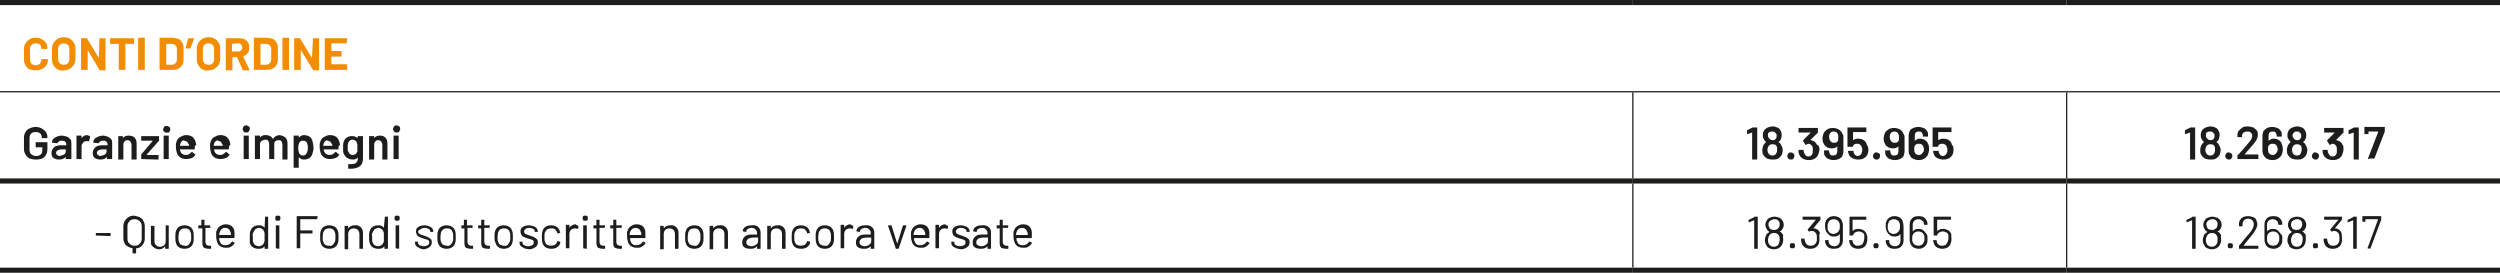 <?xml version="1.0" encoding="utf-8"?>
<!-- Generator: Adobe Illustrator 23.0.0, SVG Export Plug-In . SVG Version: 6.00 Build 0)  -->
<!DOCTYPE svg PUBLIC "-//W3C//DTD SVG 1.1//EN" "http://www.w3.org/Graphics/SVG/1.1/DTD/svg11.dtd">
<svg version="1.1" id="Livello_1" xmlns:x="http://ns.adobe.com/Extensibility/1.0/" xmlns:i="http://ns.adobe.com/AdobeIllustrator/10.0/" xmlns:graph="http://ns.adobe.com/Graphs/1.0/"
	 xmlns="http://www.w3.org/2000/svg" xmlns:xlink="http://www.w3.org/1999/xlink" x="0px" y="0px" viewBox="0 0 490.4 53.5"
	 style="enable-background:new 0 0 490.4 53.5;" xml:space="preserve">
<style type="text/css">
	.st0{fill:none;stroke:#1D1D1B;stroke-width:0.25;stroke-miterlimit:10;}
	.st1{fill:none;stroke:#1D1D1B;stroke-miterlimit:10;}
	.st2{fill:#F28C00;}
	.st3{fill:#1D1D1B;}
</style>
<g>
	<line class="st0" x1="0" y1="18" x2="320.3" y2="18"/>
	<line class="st0" x1="320.3" y1="18" x2="405.4" y2="18"/>
	<line class="st0" x1="320.3" y1="35" x2="320.3" y2="18.1"/>
	<line class="st0" x1="405.4" y1="18" x2="490.4" y2="18"/>
	<line class="st0" x1="405.4" y1="35" x2="405.4" y2="18.1"/>
	<line class="st0" x1="320.3" y1="52.5" x2="320.3" y2="36"/>
	<line class="st0" x1="405.4" y1="52.5" x2="405.4" y2="36"/>
	<line class="st1" x1="0" y1="0.5" x2="320.3" y2="0.5"/>
	<line class="st1" x1="320.3" y1="0.5" x2="405.4" y2="0.5"/>
	<line class="st1" x1="405.4" y1="0.5" x2="490.4" y2="0.5"/>
	<line class="st1" x1="0" y1="35.5" x2="320.3" y2="35.5"/>
	<line class="st1" x1="320.3" y1="35.5" x2="405.4" y2="35.5"/>
	<line class="st1" x1="405.4" y1="35.5" x2="490.4" y2="35.5"/>
	<line class="st1" x1="0" y1="53" x2="320.3" y2="53"/>
	<line class="st1" x1="320.3" y1="53" x2="405.4" y2="53"/>
	<line class="st1" x1="405.4" y1="53" x2="490.4" y2="53"/>
	<g>
		<path class="st2" d="M5.8,13.6c-0.4-0.2-0.6-0.4-0.8-0.8s-0.3-0.7-0.3-1.1V9.6c0-0.4,0.1-0.8,0.3-1.1s0.5-0.6,0.8-0.8
			C6.1,7.5,6.5,7.4,7,7.4c0.5,0,0.9,0.1,1.2,0.3c0.4,0.2,0.6,0.4,0.8,0.7C9.2,8.7,9.3,9,9.3,9.5c0,0.1,0,0.1-0.1,0.1L8.2,9.6h0
			c-0.1,0-0.1,0-0.1-0.1c0-0.3-0.1-0.6-0.3-0.8C7.6,8.6,7.3,8.5,7,8.5c-0.3,0-0.6,0.1-0.8,0.3C6,8.9,5.9,9.2,5.9,9.5v2.2
			c0,0.3,0.1,0.6,0.3,0.8c0.2,0.2,0.5,0.3,0.8,0.3c0.3,0,0.6-0.1,0.8-0.3C8,12.3,8.1,12,8.1,11.7c0-0.1,0-0.1,0.1-0.1l1.1,0
			c0,0,0.1,0,0.1,0c0,0,0,0,0,0.1c0,0.4-0.1,0.8-0.3,1.1c-0.2,0.3-0.5,0.6-0.8,0.7c-0.4,0.2-0.8,0.3-1.2,0.3
			C6.5,13.8,6.1,13.7,5.8,13.6z"/>
		<path class="st2" d="M11.3,13.6c-0.4-0.2-0.6-0.5-0.8-0.8c-0.2-0.3-0.3-0.7-0.3-1.2V9.6c0-0.4,0.1-0.8,0.3-1.2
			c0.2-0.3,0.5-0.6,0.8-0.8c0.4-0.2,0.8-0.3,1.2-0.3c0.5,0,0.9,0.1,1.2,0.3c0.4,0.2,0.6,0.5,0.8,0.8c0.2,0.3,0.3,0.7,0.3,1.2v1.9
			c0,0.4-0.1,0.8-0.3,1.2c-0.2,0.3-0.5,0.6-0.8,0.8c-0.4,0.2-0.8,0.3-1.2,0.3C12,13.9,11.6,13.8,11.3,13.6z M13.3,12.4
			c0.2-0.2,0.3-0.5,0.3-0.8v-2c0-0.3-0.1-0.6-0.3-0.8c-0.2-0.2-0.5-0.3-0.8-0.3c-0.3,0-0.6,0.1-0.8,0.3c-0.2,0.2-0.3,0.5-0.3,0.8v2
			c0,0.3,0.1,0.6,0.3,0.8c0.2,0.2,0.5,0.3,0.8,0.3S13.1,12.7,13.3,12.4z"/>
		<path class="st2" d="M19.5,7.5C19.5,7.5,19.6,7.5,19.5,7.5l1.1,0c0,0,0.1,0,0.1,0c0,0,0,0,0,0.1v6.1c0,0,0,0.1,0,0.1
			c0,0,0,0-0.1,0h-1c-0.1,0-0.1,0-0.1-0.1l-2.3-3.9c0,0,0,0,0,0s0,0,0,0l0,3.8c0,0,0,0.1,0,0.1c0,0,0,0-0.1,0H16c0,0-0.1,0-0.1,0
			c0,0,0,0,0-0.1V7.6c0,0,0-0.1,0-0.1c0,0,0,0,0.1,0h1c0.1,0,0.1,0,0.1,0.1l2.3,3.8c0,0,0,0,0,0c0,0,0,0,0,0L19.5,7.5
			C19.5,7.5,19.5,7.5,19.5,7.5z"/>
		<path class="st2" d="M26.3,7.5C26.3,7.5,26.3,7.5,26.3,7.5l0,1c0,0,0,0.1,0,0.1c0,0,0,0-0.1,0h-1.6c0,0,0,0,0,0v5c0,0,0,0.1,0,0.1
			c0,0,0,0-0.1,0h-1.1c0,0-0.1,0-0.1,0c0,0,0,0,0-0.1v-5c0,0,0,0,0,0h-1.6c0,0-0.1,0-0.1,0c0,0,0,0,0-0.1V7.6c0,0,0-0.1,0-0.1
			c0,0,0,0,0.1,0L26.3,7.5C26.2,7.5,26.2,7.5,26.3,7.5z"/>
		<path class="st2" d="M27.1,13.7C27.1,13.7,27.1,13.7,27.1,13.7l0-6.2c0,0,0-0.1,0-0.1c0,0,0,0,0.1,0h1.1c0,0,0.1,0,0.1,0
			c0,0,0,0,0,0.1v6.1c0,0,0,0.1,0,0.1c0,0,0,0-0.1,0L27.1,13.7C27.2,13.8,27.2,13.7,27.1,13.7z"/>
		<path class="st2" d="M31.3,13.7C31.3,13.7,31.3,13.7,31.3,13.7l0-6.2c0,0,0-0.1,0-0.1c0,0,0,0,0.1,0h2.3c0.4,0,0.8,0.1,1.2,0.2
			s0.6,0.4,0.8,0.7s0.3,0.6,0.3,1v2.5c0,0.4-0.1,0.7-0.3,1s-0.4,0.5-0.8,0.7s-0.7,0.2-1.2,0.2L31.3,13.7
			C31.4,13.8,31.3,13.7,31.3,13.7z M32.6,12.7h1.1c0.3,0,0.5-0.1,0.7-0.3c0.2-0.2,0.3-0.4,0.3-0.7V9.6c0-0.3-0.1-0.6-0.3-0.7
			c-0.2-0.2-0.4-0.3-0.7-0.3h-1.1c0,0,0,0,0,0L32.6,12.7C32.5,12.6,32.6,12.7,32.6,12.7z"/>
		<path class="st2" d="M38.1,7.5C38.1,7.5,38.1,7.5,38.1,7.5l-0.7,1.9c0,0.1-0.1,0.1-0.1,0.1h-0.8c-0.1,0-0.1,0-0.1-0.1l0.5-1.8
			c0-0.1,0.1-0.1,0.1-0.1L38.1,7.5C38,7.5,38.1,7.5,38.1,7.5z"/>
		<path class="st2" d="M39.7,13.6c-0.4-0.2-0.6-0.5-0.8-0.8c-0.2-0.3-0.3-0.7-0.3-1.2V9.6c0-0.4,0.1-0.8,0.3-1.2
			c0.2-0.3,0.5-0.6,0.8-0.8c0.4-0.2,0.8-0.3,1.2-0.3c0.5,0,0.9,0.1,1.2,0.3c0.4,0.2,0.6,0.5,0.8,0.8c0.2,0.3,0.3,0.7,0.3,1.2v1.9
			c0,0.4-0.1,0.8-0.3,1.2c-0.2,0.3-0.5,0.6-0.8,0.8c-0.4,0.2-0.8,0.3-1.2,0.3C40.4,13.9,40,13.8,39.7,13.6z M41.7,12.4
			c0.2-0.2,0.3-0.5,0.3-0.8v-2c0-0.3-0.1-0.6-0.3-0.8c-0.2-0.2-0.5-0.3-0.8-0.3c-0.3,0-0.6,0.1-0.8,0.3c-0.2,0.2-0.3,0.5-0.3,0.8v2
			c0,0.3,0.1,0.6,0.3,0.8c0.2,0.2,0.5,0.3,0.8,0.3S41.5,12.7,41.7,12.4z"/>
		<path class="st2" d="M47.6,13.7l-1.1-2.5c0,0,0,0-0.1,0h-0.8c0,0,0,0,0,0v2.5c0,0,0,0.1,0,0.1c0,0,0,0-0.1,0h-1.1c0,0-0.1,0-0.1,0
			c0,0,0,0,0-0.1V7.6c0,0,0-0.1,0-0.1c0,0,0,0,0.1,0h2.6c0.4,0,0.7,0.1,1,0.2c0.3,0.2,0.5,0.4,0.7,0.7s0.2,0.6,0.2,1
			c0,0.4-0.1,0.8-0.3,1c-0.2,0.3-0.5,0.5-0.9,0.6c0,0,0,0,0,0.1l1.2,2.5c0,0,0,0,0,0.1c0,0,0,0.1-0.1,0.1h-1.1
			C47.7,13.8,47.6,13.7,47.6,13.7z M45.5,8.6v1.5c0,0,0,0,0,0h1.2c0.3,0,0.5-0.1,0.6-0.2c0.2-0.2,0.2-0.3,0.2-0.6
			c0-0.2-0.1-0.4-0.2-0.6c-0.2-0.2-0.4-0.2-0.6-0.2L45.5,8.6C45.5,8.5,45.5,8.6,45.5,8.6z"/>
		<path class="st2" d="M49.8,13.7C49.8,13.7,49.8,13.7,49.8,13.7l0-6.2c0,0,0-0.1,0-0.1c0,0,0,0,0.1,0h2.3c0.4,0,0.8,0.1,1.2,0.2
			s0.6,0.4,0.8,0.7s0.3,0.6,0.3,1v2.5c0,0.4-0.1,0.7-0.3,1s-0.4,0.5-0.8,0.7s-0.7,0.2-1.2,0.2L49.8,13.7
			C49.9,13.8,49.8,13.7,49.8,13.7z M51.1,12.7h1.1c0.3,0,0.5-0.1,0.7-0.3c0.2-0.2,0.3-0.4,0.3-0.7V9.6c0-0.3-0.1-0.6-0.3-0.7
			c-0.2-0.2-0.4-0.3-0.7-0.3h-1.1c0,0,0,0,0,0L51.1,12.7C51.1,12.6,51.1,12.7,51.1,12.7z"/>
		<path class="st2" d="M55.4,13.7C55.4,13.7,55.4,13.7,55.4,13.7l0-6.2c0,0,0-0.1,0-0.1c0,0,0,0,0.1,0h1.1c0,0,0.1,0,0.1,0
			c0,0,0,0,0,0.1v6.1c0,0,0,0.1,0,0.1c0,0,0,0-0.1,0L55.4,13.7C55.4,13.8,55.4,13.7,55.4,13.7z"/>
		<path class="st2" d="M61.4,7.5C61.4,7.5,61.4,7.5,61.4,7.5l1.1,0c0,0,0.1,0,0.1,0c0,0,0,0,0,0.1v6.1c0,0,0,0.1,0,0.1
			c0,0,0,0-0.1,0h-1c-0.1,0-0.1,0-0.1-0.1L59,9.8c0,0,0,0,0,0s0,0,0,0l0,3.8c0,0,0,0.1,0,0.1c0,0,0,0-0.1,0h-1.1c0,0-0.1,0-0.1,0
			c0,0,0,0,0-0.1V7.6c0,0,0-0.1,0-0.1c0,0,0,0,0.1,0h1c0.1,0,0.1,0,0.1,0.1l2.3,3.8c0,0,0,0,0,0c0,0,0,0,0,0L61.4,7.5
			C61.3,7.5,61.3,7.5,61.4,7.5z"/>
		<path class="st2" d="M68,8.5C68,8.5,67.9,8.5,68,8.5l-3,0c0,0,0,0,0,0V10c0,0,0,0,0,0h1.9c0,0,0.1,0,0.1,0c0,0,0,0,0,0.1V11
			c0,0,0,0.1,0,0.1c0,0,0,0-0.1,0H65c0,0,0,0,0,0v1.5c0,0,0,0,0,0h3c0,0,0.1,0,0.1,0c0,0,0,0,0,0.1v0.9c0,0,0,0.1,0,0.1
			c0,0,0,0-0.1,0h-4.2c0,0-0.1,0-0.1,0c0,0,0,0,0-0.1V7.6c0,0,0-0.1,0-0.1c0,0,0,0,0.1,0h4.2c0,0,0.1,0,0.1,0c0,0,0,0,0,0.1L68,8.5
			C68,8.5,68,8.5,68,8.5z"/>
	</g>
	<g>
		<path class="st3" d="M5.8,31.1c-0.3-0.2-0.6-0.4-0.8-0.8c-0.2-0.3-0.3-0.7-0.3-1.1V27c0-0.4,0.1-0.8,0.3-1.1
			c0.2-0.3,0.4-0.6,0.8-0.7C6.2,25,6.6,24.9,7,24.9c0.4,0,0.8,0.1,1.2,0.3c0.3,0.2,0.6,0.4,0.8,0.7c0.2,0.3,0.3,0.6,0.3,1v0.1
			c0,0,0,0.1,0,0.1c0,0,0,0-0.1,0H8.3c0,0-0.1,0-0.1,0c0,0,0,0,0-0.1v0c0-0.3-0.1-0.6-0.3-0.8c-0.2-0.2-0.5-0.3-0.9-0.3
			c-0.4,0-0.7,0.1-0.9,0.3c-0.2,0.2-0.3,0.5-0.3,0.9v2.3c0,0.4,0.1,0.7,0.4,0.9s0.5,0.3,0.9,0.3c0.4,0,0.6-0.1,0.9-0.3
			c0.2-0.2,0.3-0.4,0.3-0.8v-0.6c0,0,0,0,0,0H7.1c0,0-0.1,0-0.1,0c0,0,0,0,0-0.1V28c0,0,0-0.1,0-0.1c0,0,0,0,0.1,0h2.1
			c0,0,0.1,0,0.1,0c0,0,0,0,0,0.1v1.2c0,0.7-0.2,1.2-0.6,1.6S7.7,31.3,7,31.3C6.6,31.3,6.2,31.2,5.8,31.1z"/>
		<path class="st3" d="M13.1,26.8c0.3,0.1,0.5,0.3,0.7,0.5c0.2,0.2,0.2,0.5,0.2,0.8v3c0,0,0,0.1,0,0.1c0,0,0,0-0.1,0H13
			c0,0-0.1,0-0.1,0c0,0,0,0,0-0.1v-0.3c0,0,0,0,0,0s0,0,0,0c-0.3,0.3-0.7,0.5-1.3,0.5c-0.4,0-0.8-0.1-1.1-0.3
			c-0.3-0.2-0.4-0.6-0.4-1c0-0.5,0.2-0.8,0.5-1.1c0.3-0.3,0.8-0.4,1.4-0.4h1c0,0,0,0,0,0v-0.2c0-0.2-0.1-0.4-0.2-0.5
			s-0.3-0.2-0.6-0.2c-0.2,0-0.4,0-0.6,0.1c-0.1,0.1-0.2,0.2-0.3,0.3c0,0.1-0.1,0.1-0.1,0.1l-0.9-0.1c0,0-0.1,0-0.1,0s0,0,0-0.1
			c0-0.4,0.2-0.7,0.6-0.9c0.3-0.2,0.8-0.4,1.3-0.4C12.4,26.6,12.8,26.7,13.1,26.8z M12.6,30.3c0.2-0.2,0.3-0.4,0.3-0.6v-0.4
			c0,0,0,0,0,0h-0.8c-0.3,0-0.6,0.1-0.8,0.2c-0.2,0.1-0.3,0.3-0.3,0.5c0,0.2,0.1,0.3,0.2,0.4c0.1,0.1,0.3,0.2,0.5,0.2
			C12.1,30.5,12.4,30.4,12.6,30.3z"/>
		<path class="st3" d="M17.6,26.7c0,0,0.1,0.1,0.1,0.1l-0.2,0.8c0,0.1,0,0.1-0.1,0.1c-0.1,0-0.2,0-0.3,0c-0.1,0-0.1,0-0.2,0
			c-0.3,0-0.5,0.1-0.6,0.3S16,28.3,16,28.6v2.5c0,0,0,0.1,0,0.1c0,0,0,0-0.1,0h-0.8c0,0-0.1,0-0.1,0c0,0,0,0,0-0.1v-4.4
			c0,0,0-0.1,0-0.1c0,0,0,0,0.1,0h0.8c0,0,0.1,0,0.1,0c0,0,0,0,0,0.1v0.4c0,0,0,0,0,0c0,0,0,0,0,0c0.3-0.4,0.6-0.6,1.1-0.6
			C17.3,26.6,17.5,26.6,17.6,26.7z"/>
		<path class="st3" d="M21.1,26.8c0.3,0.1,0.5,0.3,0.7,0.5c0.2,0.2,0.2,0.5,0.2,0.8v3c0,0,0,0.1,0,0.1c0,0,0,0-0.1,0h-0.8
			c0,0-0.1,0-0.1,0c0,0,0,0,0-0.1v-0.3c0,0,0,0,0,0s0,0,0,0c-0.3,0.3-0.7,0.5-1.3,0.5c-0.4,0-0.8-0.1-1.1-0.3
			c-0.3-0.2-0.4-0.6-0.4-1c0-0.5,0.2-0.8,0.5-1.1c0.3-0.3,0.8-0.4,1.4-0.4h1c0,0,0,0,0,0v-0.2c0-0.2-0.1-0.4-0.2-0.5
			s-0.3-0.2-0.6-0.2c-0.2,0-0.4,0-0.6,0.1c-0.1,0.1-0.2,0.2-0.3,0.3c0,0.1-0.1,0.1-0.1,0.1l-0.9-0.1c0,0-0.1,0-0.1,0s0,0,0-0.1
			c0-0.4,0.2-0.7,0.6-0.9c0.3-0.2,0.8-0.4,1.3-0.4C20.5,26.6,20.8,26.7,21.1,26.8z M20.6,30.3c0.2-0.2,0.3-0.4,0.3-0.6v-0.4
			c0,0,0,0,0,0h-0.8c-0.3,0-0.6,0.1-0.8,0.2c-0.2,0.1-0.3,0.3-0.3,0.5c0,0.2,0.1,0.3,0.2,0.4c0.1,0.1,0.3,0.2,0.5,0.2
			C20.2,30.5,20.4,30.4,20.6,30.3z"/>
		<path class="st3" d="M26.4,27c0.3,0.3,0.4,0.7,0.4,1.2v3c0,0,0,0.1,0,0.1c0,0,0,0-0.1,0h-0.8c0,0-0.1,0-0.1,0c0,0,0,0,0-0.1v-2.7
			c0-0.3-0.1-0.5-0.2-0.7s-0.4-0.3-0.6-0.3c-0.3,0-0.5,0.1-0.6,0.3c-0.2,0.2-0.2,0.4-0.2,0.7v2.7c0,0,0,0.1,0,0.1c0,0,0,0-0.1,0
			h-0.8c0,0-0.1,0-0.1,0c0,0,0,0,0-0.1v-4.4c0,0,0-0.1,0-0.1c0,0,0,0,0.1,0H24c0,0,0.1,0,0.1,0c0,0,0,0,0,0.1v0.3c0,0,0,0,0,0
			c0,0,0,0,0,0c0.2-0.3,0.6-0.5,1.1-0.5C25.7,26.6,26.1,26.7,26.4,27z"/>
		<path class="st3" d="M27.7,31.2C27.6,31.2,27.6,31.2,27.7,31.2l0-0.8c0-0.1,0-0.1,0-0.1l2.2-2.6c0,0,0-0.1,0-0.1h-2.1
			c0,0-0.1,0-0.1,0c0,0,0,0,0-0.1v-0.7c0,0,0-0.1,0-0.1c0,0,0,0,0.1,0h3.3c0,0,0.1,0,0.1,0c0,0,0,0,0,0.1v0.8c0,0,0,0.1-0.1,0.1
			l-2.3,2.6c0,0,0,0.1,0,0.1h2.2c0,0,0.1,0,0.1,0c0,0,0,0,0,0.1v0.7c0,0,0,0.1,0,0.1c0,0,0,0-0.1,0L27.7,31.2
			C27.7,31.3,27.7,31.2,27.7,31.2z"/>
		<path class="st3" d="M32.2,25.8C32,25.7,32,25.6,32,25.4c0-0.2,0.1-0.3,0.2-0.5s0.3-0.2,0.5-0.2s0.3,0.1,0.5,0.2s0.2,0.3,0.2,0.5
			c0,0.2-0.1,0.3-0.2,0.5S32.8,26,32.6,26S32.3,26,32.2,25.8z M32.1,31.2C32.1,31.2,32.1,31.2,32.1,31.2l0-4.5c0,0,0-0.1,0-0.1
			c0,0,0,0,0.1,0H33c0,0,0.1,0,0.1,0c0,0,0,0,0,0.1v4.4c0,0,0,0.1,0,0.1c0,0,0,0-0.1,0L32.1,31.2C32.2,31.3,32.1,31.2,32.1,31.2z"/>
		<path class="st3" d="M38.2,28.9l0,0.3c0,0.1,0,0.1-0.1,0.1h-2.8c0,0,0,0,0,0c0,0.2,0,0.3,0.1,0.4c0.1,0.4,0.5,0.7,1.1,0.7
			c0.4,0,0.7-0.2,1-0.5c0,0,0.1-0.1,0.1-0.1c0,0,0,0,0.1,0l0.6,0.5c0.1,0,0.1,0.1,0,0.1c-0.2,0.3-0.4,0.5-0.7,0.6
			c-0.3,0.1-0.7,0.2-1,0.2c-0.5,0-0.9-0.1-1.2-0.3c-0.3-0.2-0.6-0.5-0.7-0.9c-0.1-0.3-0.2-0.8-0.2-1.3c0-0.3,0-0.6,0.1-0.8
			c0.1-0.4,0.3-0.8,0.7-1s0.7-0.4,1.2-0.4c1.2,0,1.8,0.6,2,1.9C38.2,28.6,38.2,28.8,38.2,28.9z M35.7,27.7c-0.1,0.1-0.3,0.3-0.3,0.5
			c0,0.1-0.1,0.2-0.1,0.4c0,0,0,0,0,0h1.8c0,0,0,0,0,0c0-0.1,0-0.3-0.1-0.3c-0.1-0.2-0.2-0.4-0.3-0.5c-0.2-0.1-0.4-0.2-0.6-0.2
			C36,27.5,35.8,27.5,35.7,27.7z"/>
		<path class="st3" d="M44.9,28.9l0,0.3c0,0.1,0,0.1-0.1,0.1H42c0,0,0,0,0,0c0,0.2,0,0.3,0.1,0.4c0.1,0.4,0.5,0.7,1.1,0.7
			c0.4,0,0.7-0.2,1-0.5c0,0,0.1-0.1,0.1-0.1c0,0,0,0,0.1,0l0.6,0.5c0.1,0,0.1,0.1,0,0.1c-0.2,0.3-0.4,0.5-0.7,0.6
			c-0.3,0.1-0.7,0.2-1,0.2c-0.5,0-0.9-0.1-1.2-0.3c-0.3-0.2-0.6-0.5-0.7-0.9c-0.1-0.3-0.2-0.8-0.2-1.3c0-0.3,0-0.6,0.1-0.8
			c0.1-0.4,0.3-0.8,0.7-1s0.7-0.4,1.2-0.4c1.2,0,1.8,0.6,2,1.9C44.9,28.6,44.9,28.8,44.9,28.9z M42.3,27.7c-0.1,0.1-0.3,0.3-0.3,0.5
			c0,0.1-0.1,0.2-0.1,0.4c0,0,0,0,0,0h1.8c0,0,0,0,0,0c0-0.1,0-0.3-0.1-0.3c-0.1-0.2-0.2-0.4-0.3-0.5c-0.2-0.1-0.4-0.2-0.6-0.2
			C42.7,27.5,42.5,27.5,42.3,27.7z"/>
		<path class="st3" d="M47.8,25.8c-0.1-0.1-0.2-0.3-0.2-0.5c0-0.2,0.1-0.3,0.2-0.5s0.3-0.2,0.5-0.2s0.3,0.1,0.5,0.2s0.2,0.3,0.2,0.5
			c0,0.2-0.1,0.3-0.2,0.5S48.4,26,48.3,26S47.9,26,47.8,25.8z M47.8,31.2C47.7,31.2,47.7,31.2,47.8,31.2l0-4.5c0,0,0-0.1,0-0.1
			c0,0,0,0,0.1,0h0.8c0,0,0.1,0,0.1,0c0,0,0,0,0,0.1v4.4c0,0,0,0.1,0,0.1c0,0,0,0-0.1,0L47.8,31.2C47.8,31.3,47.8,31.2,47.8,31.2z"
			/>
		<path class="st3" d="M56,27c0.3,0.3,0.4,0.7,0.4,1.2v3c0,0,0,0.1,0,0.1c0,0,0,0-0.1,0h-0.8c0,0-0.1,0-0.1,0c0,0,0,0,0-0.1v-2.8
			c0-0.3-0.1-0.5-0.2-0.7c-0.1-0.2-0.3-0.2-0.6-0.2s-0.4,0.1-0.6,0.2c-0.2,0.2-0.2,0.4-0.2,0.6v2.8c0,0,0,0.1,0,0.1c0,0,0,0-0.1,0
			h-0.8c0,0-0.1,0-0.1,0c0,0,0,0,0-0.1v-2.8c0-0.3-0.1-0.5-0.2-0.7c-0.2-0.2-0.3-0.2-0.6-0.2c-0.2,0-0.4,0.1-0.6,0.2S51,28,51,28.2
			v2.9c0,0,0,0.1,0,0.1c0,0,0,0-0.1,0h-0.8c0,0-0.1,0-0.1,0c0,0,0,0,0-0.1v-4.4c0,0,0-0.1,0-0.1c0,0,0,0,0.1,0h0.8c0,0,0.1,0,0.1,0
			c0,0,0,0,0,0.1v0.3c0,0,0,0,0,0c0,0,0,0,0,0c0.1-0.2,0.3-0.3,0.5-0.4s0.4-0.1,0.7-0.1c0.3,0,0.6,0.1,0.8,0.2
			c0.2,0.1,0.4,0.3,0.5,0.5c0,0,0,0,0.1,0c0.1-0.2,0.3-0.4,0.5-0.5c0.2-0.1,0.5-0.2,0.8-0.2C55.3,26.6,55.7,26.7,56,27z"/>
		<path class="st3" d="M61.5,29c0,0.4-0.1,0.8-0.2,1.1c-0.1,0.4-0.3,0.7-0.6,0.9s-0.7,0.3-1.1,0.3c-0.4,0-0.8-0.2-1-0.5c0,0,0,0,0,0
			c0,0,0,0,0,0v2c0,0,0,0.1,0,0.1c0,0,0,0-0.1,0h-0.8c0,0-0.1,0-0.1,0c0,0,0,0,0-0.1v-6.1c0,0,0-0.1,0-0.1c0,0,0,0,0.1,0h0.8
			c0,0,0.1,0,0.1,0c0,0,0,0,0,0.1V27c0,0,0,0,0,0c0,0,0,0,0,0c0.3-0.3,0.6-0.5,1-0.5c0.4,0,0.8,0.1,1.1,0.3s0.5,0.5,0.6,0.9
			C61.4,28.2,61.5,28.5,61.5,29z M60.4,29c0-0.4-0.1-0.8-0.2-1c-0.2-0.3-0.4-0.4-0.8-0.4c-0.3,0-0.5,0.1-0.7,0.4
			c-0.1,0.2-0.2,0.6-0.2,1c0,0.5,0.1,0.8,0.2,1.1c0.2,0.3,0.4,0.4,0.7,0.4c0.3,0,0.6-0.1,0.7-0.4C60.3,29.8,60.4,29.4,60.4,29z"/>
		<path class="st3" d="M66.4,28.9l0,0.3c0,0.1,0,0.1-0.1,0.1h-2.8c0,0,0,0,0,0c0,0.2,0,0.3,0.1,0.4c0.1,0.4,0.5,0.7,1.1,0.7
			c0.4,0,0.7-0.2,1-0.5c0,0,0.1-0.1,0.1-0.1c0,0,0,0,0.1,0l0.6,0.5c0.1,0,0.1,0.1,0,0.1c-0.2,0.3-0.4,0.5-0.7,0.6
			c-0.3,0.1-0.7,0.2-1,0.2c-0.5,0-0.9-0.1-1.2-0.3c-0.3-0.2-0.6-0.5-0.7-0.9c-0.1-0.3-0.2-0.8-0.2-1.3c0-0.3,0-0.6,0.1-0.8
			c0.1-0.4,0.3-0.8,0.7-1s0.7-0.4,1.2-0.4c1.2,0,1.8,0.6,2,1.9C66.4,28.6,66.4,28.8,66.4,28.9z M63.8,27.7c-0.1,0.1-0.3,0.3-0.3,0.5
			c0,0.1-0.1,0.2-0.1,0.4c0,0,0,0,0,0h1.8c0,0,0,0,0,0c0-0.1,0-0.3-0.1-0.3c-0.1-0.2-0.2-0.4-0.3-0.5c-0.2-0.1-0.4-0.2-0.6-0.2
			C64.1,27.5,63.9,27.5,63.8,27.7z"/>
		<path class="st3" d="M70.2,26.7C70.2,26.7,70.2,26.7,70.2,26.7l0.9,0c0,0,0.1,0,0.1,0c0,0,0,0,0,0.1V31c0,0.8-0.2,1.3-0.6,1.6
			c-0.4,0.3-1,0.5-1.7,0.5c-0.2,0-0.4,0-0.5,0c-0.1,0-0.1,0-0.1-0.1l0-0.7c0-0.1,0-0.1,0.1-0.1c0.2,0,0.3,0,0.5,0
			c0.5,0,0.8-0.1,1-0.3c0.2-0.2,0.3-0.5,0.3-0.9v-0.1c0,0,0,0,0,0s0,0,0,0c-0.2,0.3-0.6,0.4-1,0.4c-0.4,0-0.7-0.1-1.1-0.3
			c-0.3-0.2-0.5-0.5-0.7-0.9c-0.1-0.3-0.1-0.6-0.1-1.1c0-0.5,0-0.9,0.1-1.1c0.1-0.4,0.3-0.7,0.6-0.9c0.3-0.2,0.6-0.3,1-0.3
			c0.5,0,0.8,0.1,1.1,0.4c0,0,0,0,0,0s0,0,0,0L70.2,26.7C70.1,26.7,70.1,26.7,70.2,26.7z M70.1,29.4c0-0.1,0-0.3,0-0.5
			c0-0.2,0-0.4,0-0.5c0-0.1,0-0.2-0.1-0.3c0-0.2-0.1-0.4-0.3-0.5c-0.1-0.1-0.3-0.2-0.6-0.2c-0.2,0-0.4,0.1-0.5,0.2s-0.3,0.3-0.3,0.5
			c-0.1,0.2-0.1,0.4-0.1,0.8c0,0.4,0,0.6,0.1,0.8c0.1,0.2,0.2,0.3,0.3,0.5c0.2,0.1,0.3,0.2,0.6,0.2c0.2,0,0.4-0.1,0.6-0.2
			c0.1-0.1,0.2-0.3,0.3-0.5C70.1,29.6,70.1,29.5,70.1,29.4z"/>
		<path class="st3" d="M75.6,27c0.3,0.3,0.4,0.7,0.4,1.2v3c0,0,0,0.1,0,0.1c0,0,0,0-0.1,0h-0.8c0,0-0.1,0-0.1,0c0,0,0,0,0-0.1v-2.7
			c0-0.3-0.1-0.5-0.2-0.7s-0.4-0.3-0.6-0.3c-0.3,0-0.5,0.1-0.6,0.3c-0.2,0.2-0.2,0.4-0.2,0.7v2.7c0,0,0,0.1,0,0.1c0,0,0,0-0.1,0
			h-0.8c0,0-0.1,0-0.1,0c0,0,0,0,0-0.1v-4.4c0,0,0-0.1,0-0.1c0,0,0,0,0.1,0h0.8c0,0,0.1,0,0.1,0c0,0,0,0,0,0.1v0.3c0,0,0,0,0,0
			c0,0,0,0,0,0c0.2-0.3,0.6-0.5,1.1-0.5C75,26.6,75.3,26.7,75.6,27z"/>
		<path class="st3" d="M77.3,25.8c-0.1-0.1-0.2-0.3-0.2-0.5c0-0.2,0.1-0.3,0.2-0.5s0.3-0.2,0.5-0.2s0.3,0.1,0.5,0.2s0.2,0.3,0.2,0.5
			c0,0.2-0.1,0.3-0.2,0.5S77.9,26,77.8,26S77.4,26,77.3,25.8z M77.2,31.2C77.2,31.2,77.2,31.2,77.2,31.2l0-4.5c0,0,0-0.1,0-0.1
			c0,0,0,0,0.1,0h0.8c0,0,0.1,0,0.1,0c0,0,0,0,0,0.1v4.4c0,0,0,0.1,0,0.1c0,0,0,0-0.1,0L77.2,31.2C77.3,31.3,77.3,31.2,77.2,31.2z"
			/>
	</g>
	<g>
		<path class="st3" d="M343.7,25h0.9c0,0,0.1,0,0.1,0c0,0,0,0,0,0.1v6.1c0,0,0,0.1,0,0.1c0,0,0,0-0.1,0h-0.8c0,0-0.1,0-0.1,0
			c0,0,0,0,0-0.1V26c0,0,0,0,0,0c0,0,0,0,0,0l-0.9,0.3c0,0,0,0,0,0c0,0,0,0-0.1,0c0,0,0,0,0-0.1l0-0.6c0-0.1,0-0.1,0.1-0.1l1-0.5
			C343.6,25,343.6,25,343.7,25z"/>
		<path class="st3" d="M349.7,29.4c0,0.4-0.1,0.7-0.2,1c-0.2,0.3-0.4,0.5-0.7,0.7s-0.7,0.2-1.1,0.2c-0.4,0-0.8-0.1-1.1-0.2
			c-0.3-0.2-0.5-0.4-0.7-0.7c-0.2-0.3-0.2-0.6-0.2-1c0-0.3,0.1-0.6,0.2-0.9c0.1-0.2,0.3-0.4,0.5-0.6c0,0,0,0,0-0.1
			c-0.2-0.1-0.3-0.3-0.4-0.5c-0.2-0.3-0.2-0.5-0.2-0.8c0-0.4,0.1-0.7,0.3-1c0.2-0.2,0.4-0.4,0.7-0.5c0.3-0.1,0.6-0.2,0.9-0.2
			c0.4,0,0.7,0.1,0.9,0.2c0.3,0.1,0.5,0.3,0.6,0.5c0.2,0.3,0.3,0.6,0.3,1c0,0.3-0.1,0.6-0.2,0.9c-0.1,0.2-0.2,0.3-0.4,0.4
			c0,0,0,0,0,0.1c0.2,0.1,0.4,0.3,0.5,0.6C349.6,28.8,349.7,29.1,349.7,29.4z M348.6,29.3c0-0.3,0-0.5-0.1-0.6
			c-0.1-0.3-0.4-0.4-0.8-0.4c-0.4,0-0.6,0.1-0.8,0.4c-0.1,0.2-0.2,0.4-0.2,0.7c0,0.3,0.1,0.5,0.2,0.7c0.2,0.3,0.4,0.4,0.8,0.4
			c0.3,0,0.6-0.1,0.7-0.4C348.6,29.9,348.6,29.6,348.6,29.3z M346.8,26.6c0,0.2,0.1,0.4,0.2,0.5c0.1,0.2,0.4,0.4,0.7,0.4
			c0.3,0,0.6-0.1,0.7-0.4c0.1-0.1,0.1-0.3,0.1-0.5c0-0.1,0-0.3-0.1-0.4c-0.1-0.1-0.2-0.2-0.3-0.3s-0.3-0.1-0.5-0.1
			c-0.2,0-0.3,0-0.5,0.1s-0.2,0.2-0.3,0.3C346.8,26.4,346.8,26.5,346.8,26.6z"/>
		<path class="st3" d="M350.8,31.1c-0.1-0.1-0.2-0.3-0.2-0.5c0-0.2,0.1-0.3,0.2-0.5s0.3-0.2,0.5-0.2c0.2,0,0.3,0.1,0.5,0.2
			c0.1,0.1,0.2,0.3,0.2,0.5c0,0.2-0.1,0.3-0.2,0.5s-0.3,0.2-0.5,0.2C351.1,31.3,350.9,31.2,350.8,31.1z"/>
		<path class="st3" d="M356.9,29.3c0,0.3-0.1,0.6-0.2,0.9c-0.1,0.4-0.4,0.7-0.7,0.9c-0.3,0.2-0.7,0.3-1.2,0.3
			c-0.4,0-0.8-0.1-1.2-0.3c-0.3-0.2-0.6-0.5-0.7-0.9c-0.1-0.2-0.1-0.4-0.1-0.7c0-0.1,0-0.1,0.1-0.1h0.8c0.1,0,0.1,0,0.1,0.1
			c0,0.2,0,0.3,0.1,0.5c0.1,0.2,0.2,0.3,0.3,0.5c0.1,0.1,0.3,0.2,0.5,0.2c0.4,0,0.7-0.2,0.8-0.5c0.1-0.2,0.1-0.4,0.1-0.7
			c0-0.3,0-0.6-0.1-0.8c-0.2-0.3-0.4-0.5-0.8-0.5c-0.1,0-0.2,0.1-0.4,0.2c0,0,0,0-0.1,0c0,0-0.1,0-0.1-0.1l-0.4-0.6c0,0,0-0.1,0-0.1
			c0,0,0-0.1,0-0.1l1.5-1.5c0,0,0,0,0,0s0,0,0,0h-2.3c0,0-0.1,0-0.1,0c0,0,0,0,0-0.1v-0.7c0,0,0-0.1,0-0.1c0,0,0,0,0.1,0h3.6
			c0,0,0.1,0,0.1,0c0,0,0,0,0,0.1v0.8c0,0.1,0,0.1-0.1,0.1l-1.3,1.3c0,0,0,0,0,0.1c0.6,0.1,1,0.4,1.2,0.9
			C356.8,28.5,356.9,28.9,356.9,29.3z"/>
		<path class="st3" d="M361.6,27v2.7c0,0.3-0.1,0.6-0.2,0.9s-0.4,0.4-0.7,0.6c-0.3,0.1-0.6,0.2-1,0.2c-0.4,0-0.7-0.1-1-0.2
			c-0.3-0.1-0.5-0.3-0.7-0.6c-0.2-0.2-0.2-0.5-0.2-0.8v-0.2c0,0,0-0.1,0-0.1c0,0,0,0,0.1,0h0.8c0,0,0.1,0,0.1,0c0,0,0,0,0,0.1v0.1
			c0,0.2,0.1,0.4,0.2,0.6s0.4,0.2,0.6,0.2c0.3,0,0.5-0.1,0.6-0.2s0.2-0.4,0.2-0.6v-1c0,0,0,0,0,0c0,0,0,0,0,0
			c-0.3,0.3-0.6,0.4-1.1,0.4c-0.4,0-0.7-0.1-0.9-0.2c-0.3-0.2-0.5-0.4-0.6-0.6c-0.2-0.3-0.3-0.7-0.3-1.1c0-0.4,0.1-0.7,0.2-1
			c0.1-0.3,0.4-0.6,0.7-0.8c0.3-0.2,0.7-0.3,1.1-0.3c0.5,0,0.8,0.1,1.2,0.3c0.3,0.2,0.6,0.5,0.7,0.9C361.6,26.3,361.6,26.6,361.6,27
			z M360.6,26.9c0-0.2,0-0.4-0.1-0.6c-0.1-0.3-0.4-0.5-0.8-0.5c-0.4,0-0.7,0.2-0.8,0.5c-0.1,0.2-0.1,0.4-0.1,0.6
			c0,0.3,0.1,0.5,0.2,0.7c0.2,0.3,0.4,0.4,0.8,0.4c0.4,0,0.6-0.1,0.8-0.5C360.5,27.4,360.6,27.2,360.6,26.9z"/>
		<path class="st3" d="M366.5,29.3c0,0.3,0,0.5-0.1,0.8c-0.1,0.4-0.4,0.7-0.7,0.9s-0.7,0.3-1.2,0.3c-0.4,0-0.8-0.1-1.2-0.3
			s-0.6-0.5-0.7-0.9c0-0.1-0.1-0.3-0.1-0.4v0c0-0.1,0-0.1,0.1-0.1h0.9c0.1,0,0.1,0,0.1,0.1c0,0,0,0.1,0,0.2c0.1,0.2,0.2,0.4,0.3,0.5
			c0.1,0.1,0.3,0.2,0.5,0.2c0.2,0,0.4-0.1,0.5-0.2c0.2-0.1,0.3-0.3,0.3-0.5c0.1-0.1,0.1-0.3,0.1-0.5c0-0.2,0-0.3-0.1-0.5
			c0-0.2-0.1-0.3-0.3-0.5c-0.1-0.1-0.3-0.2-0.5-0.2c-0.2,0-0.4,0-0.6,0.1s-0.3,0.2-0.3,0.4c0,0.1-0.1,0.1-0.1,0.1h-0.9
			c0,0-0.1,0-0.1,0c0,0,0,0,0-0.1v-3.6c0,0,0-0.1,0-0.1c0,0,0,0,0.1,0h3.5c0,0,0.1,0,0.1,0c0,0,0,0,0,0.1v0.7c0,0,0,0.1,0,0.1
			c0,0,0,0-0.1,0h-2.5c0,0,0,0,0,0l0,1.6c0,0,0,0,0,0c0,0,0,0,0,0c0.3-0.2,0.6-0.3,1-0.3c0.4,0,0.8,0.1,1.1,0.3
			c0.3,0.2,0.5,0.5,0.6,0.9C366.4,28.7,366.5,29,366.5,29.3z"/>
		<path class="st3" d="M367.6,31.1c-0.1-0.1-0.2-0.3-0.2-0.5c0-0.2,0.1-0.3,0.2-0.5s0.3-0.2,0.5-0.2c0.2,0,0.3,0.1,0.5,0.2
			s0.2,0.3,0.2,0.5c0,0.2-0.1,0.3-0.2,0.5s-0.3,0.2-0.5,0.2C367.8,31.3,367.7,31.2,367.6,31.1z"/>
		<path class="st3" d="M373.6,27v2.7c0,0.3-0.1,0.6-0.2,0.9s-0.4,0.4-0.7,0.6c-0.3,0.1-0.6,0.2-1,0.2c-0.4,0-0.7-0.1-1-0.2
			c-0.3-0.1-0.5-0.3-0.7-0.6c-0.2-0.2-0.2-0.5-0.2-0.8v-0.2c0,0,0-0.1,0-0.1c0,0,0,0,0.1,0h0.8c0,0,0.1,0,0.1,0c0,0,0,0,0,0.1v0.1
			c0,0.2,0.1,0.4,0.2,0.6s0.4,0.2,0.6,0.2c0.3,0,0.5-0.1,0.6-0.2s0.2-0.4,0.2-0.6v-1c0,0,0,0,0,0c0,0,0,0,0,0
			c-0.3,0.3-0.6,0.4-1.1,0.4c-0.4,0-0.7-0.1-0.9-0.2c-0.3-0.2-0.5-0.4-0.6-0.6c-0.2-0.3-0.3-0.7-0.3-1.1c0-0.4,0.1-0.7,0.2-1
			c0.1-0.3,0.4-0.6,0.7-0.8c0.3-0.2,0.7-0.3,1.1-0.3c0.5,0,0.8,0.1,1.2,0.3c0.3,0.2,0.6,0.5,0.7,0.9C373.5,26.3,373.6,26.6,373.6,27
			z M372.5,26.9c0-0.2,0-0.4-0.1-0.6c-0.1-0.3-0.4-0.5-0.8-0.5c-0.4,0-0.7,0.2-0.8,0.5c-0.1,0.2-0.1,0.4-0.1,0.6
			c0,0.3,0.1,0.5,0.2,0.7c0.2,0.3,0.4,0.4,0.8,0.4c0.4,0,0.6-0.1,0.8-0.5C372.5,27.4,372.5,27.2,372.5,26.9z"/>
		<path class="st3" d="M378.4,29.3c0,0.4-0.1,0.7-0.2,1c-0.1,0.3-0.4,0.6-0.7,0.8c-0.3,0.2-0.7,0.3-1.1,0.3c-0.5,0-0.8-0.1-1.2-0.3
			s-0.5-0.5-0.7-0.9c-0.1-0.3-0.1-0.5-0.1-0.9v-2.7c0-0.3,0.1-0.6,0.2-0.9s0.4-0.4,0.7-0.6c0.3-0.1,0.6-0.2,1-0.2
			c0.4,0,0.7,0.1,1,0.2c0.3,0.1,0.5,0.3,0.7,0.6c0.2,0.2,0.2,0.5,0.2,0.8v0.2c0,0,0,0.1,0,0.1c0,0,0,0-0.1,0h-0.8c0,0-0.1,0-0.1,0
			c0,0,0,0,0-0.1v-0.1c0-0.2-0.1-0.4-0.2-0.6c-0.2-0.2-0.4-0.2-0.6-0.2c-0.3,0-0.5,0.1-0.6,0.2s-0.2,0.4-0.2,0.6v1c0,0,0,0,0,0
			c0,0,0,0,0,0c0.3-0.2,0.6-0.4,1-0.4c0.4,0,0.7,0.1,0.9,0.2c0.3,0.2,0.5,0.4,0.6,0.6C378.4,28.5,378.4,28.8,378.4,29.3z
			 M377.4,29.3c0-0.3-0.1-0.5-0.2-0.7c-0.2-0.3-0.4-0.4-0.8-0.4c-0.4,0-0.6,0.1-0.8,0.4c-0.1,0.2-0.1,0.4-0.1,0.7
			c0,0.2,0,0.4,0.1,0.6c0.1,0.3,0.4,0.5,0.8,0.5c0.4,0,0.6-0.2,0.8-0.5C377.4,29.7,377.4,29.5,377.4,29.3z"/>
		<path class="st3" d="M383.2,29.3c0,0.3,0,0.5-0.1,0.8c-0.1,0.4-0.4,0.7-0.7,0.9s-0.7,0.3-1.2,0.3c-0.4,0-0.8-0.1-1.2-0.3
			s-0.6-0.5-0.7-0.9c0-0.1-0.1-0.3-0.1-0.4v0c0-0.1,0-0.1,0.1-0.1h0.9c0.1,0,0.1,0,0.1,0.1c0,0,0,0.1,0,0.2c0.1,0.2,0.2,0.4,0.3,0.5
			c0.1,0.1,0.3,0.2,0.5,0.2c0.2,0,0.4-0.1,0.5-0.2c0.1-0.1,0.3-0.3,0.3-0.5c0.1-0.1,0.1-0.3,0.1-0.5c0-0.2,0-0.3-0.1-0.5
			c0-0.2-0.1-0.3-0.3-0.5c-0.2-0.1-0.3-0.2-0.5-0.2c-0.2,0-0.4,0-0.6,0.1s-0.3,0.2-0.3,0.4c0,0.1-0.1,0.1-0.1,0.1h-0.9
			c0,0-0.1,0-0.1,0c0,0,0,0,0-0.1v-3.6c0,0,0-0.1,0-0.1c0,0,0,0,0.1,0h3.5c0,0,0.1,0,0.1,0c0,0,0,0,0,0.1v0.7c0,0,0,0.1,0,0.1
			c0,0,0,0-0.1,0h-2.5c0,0,0,0,0,0l0,1.6c0,0,0,0,0,0s0,0,0,0c0.3-0.2,0.6-0.3,1-0.3c0.4,0,0.8,0.1,1.1,0.3c0.3,0.2,0.5,0.5,0.6,0.9
			C383.2,28.7,383.2,29,383.2,29.3z"/>
	</g>
	<g>
		<path class="st3" d="M429.6,25h0.9c0,0,0.1,0,0.1,0c0,0,0,0,0,0.1v6.1c0,0,0,0.1,0,0.1c0,0,0,0-0.1,0h-0.8c0,0-0.1,0-0.1,0
			c0,0,0,0,0-0.1V26c0,0,0,0,0,0c0,0,0,0,0,0l-0.9,0.3c0,0,0,0,0,0c0,0,0,0-0.1,0c0,0,0,0,0-0.1l0-0.6c0-0.1,0-0.1,0.1-0.1l1-0.5
			C429.5,25,429.5,25,429.6,25z"/>
		<path class="st3" d="M435.6,29.4c0,0.4-0.1,0.7-0.2,1c-0.2,0.3-0.4,0.5-0.7,0.7s-0.7,0.2-1.1,0.2c-0.4,0-0.8-0.1-1.1-0.2
			c-0.3-0.2-0.5-0.4-0.7-0.7c-0.2-0.3-0.2-0.6-0.2-1c0-0.3,0.1-0.6,0.2-0.9c0.1-0.2,0.3-0.4,0.5-0.6c0,0,0,0,0-0.1
			c-0.2-0.1-0.3-0.3-0.4-0.5c-0.2-0.3-0.2-0.5-0.2-0.8c0-0.4,0.1-0.7,0.3-1c0.2-0.2,0.4-0.4,0.7-0.5c0.3-0.1,0.6-0.2,0.9-0.2
			c0.4,0,0.7,0.1,0.9,0.2c0.3,0.1,0.5,0.3,0.6,0.5c0.2,0.3,0.3,0.6,0.3,1c0,0.3-0.1,0.6-0.2,0.9c-0.1,0.2-0.2,0.3-0.4,0.4
			c0,0,0,0,0,0.1c0.2,0.1,0.4,0.3,0.5,0.6C435.5,28.8,435.6,29.1,435.6,29.4z M434.5,29.3c0-0.3,0-0.5-0.1-0.6
			c-0.1-0.3-0.4-0.4-0.8-0.4c-0.4,0-0.6,0.1-0.8,0.4c-0.1,0.2-0.2,0.4-0.2,0.7c0,0.3,0.1,0.5,0.2,0.7c0.2,0.3,0.4,0.4,0.8,0.4
			c0.3,0,0.6-0.1,0.7-0.4C434.5,29.9,434.5,29.6,434.5,29.3z M432.7,26.6c0,0.2,0.1,0.4,0.2,0.5c0.1,0.2,0.4,0.4,0.7,0.4
			c0.3,0,0.6-0.1,0.7-0.4c0.1-0.1,0.1-0.3,0.1-0.5c0-0.1,0-0.3-0.1-0.4c-0.1-0.1-0.2-0.2-0.3-0.3s-0.3-0.1-0.5-0.1
			c-0.2,0-0.3,0-0.5,0.1s-0.2,0.2-0.3,0.3C432.8,26.4,432.7,26.5,432.7,26.6z"/>
		<path class="st3" d="M436.7,31.1c-0.1-0.1-0.2-0.3-0.2-0.5c0-0.2,0.1-0.3,0.2-0.5s0.3-0.2,0.5-0.2c0.2,0,0.3,0.1,0.5,0.2
			c0.1,0.1,0.2,0.3,0.2,0.5c0,0.2-0.1,0.3-0.2,0.5s-0.3,0.2-0.5,0.2C437,31.3,436.8,31.2,436.7,31.1z"/>
		<path class="st3" d="M440.3,30.3C440.3,30.4,440.3,30.4,440.3,30.3l2.6,0c0,0,0.1,0,0.1,0c0,0,0,0,0,0.1v0.7c0,0,0,0.1,0,0.1
			c0,0,0,0-0.1,0H439c0,0-0.1,0-0.1,0c0,0,0,0,0-0.1v-0.6c0-0.1,0-0.1,0.1-0.1c0.5-0.5,1-1.1,1.6-1.8l0.4-0.5
			c0.6-0.6,0.8-1.1,0.8-1.5c0-0.2-0.1-0.4-0.3-0.6c-0.2-0.2-0.4-0.2-0.7-0.2c-0.3,0-0.5,0.1-0.7,0.2c-0.2,0.2-0.3,0.4-0.3,0.6v0.2
			c0,0,0,0.1,0,0.1c0,0,0,0-0.1,0H439c0,0-0.1,0-0.1,0c0,0,0,0,0-0.1v-0.4c0-0.3,0.1-0.6,0.3-0.8c0.2-0.2,0.4-0.4,0.7-0.6
			s0.6-0.2,1-0.2c0.4,0,0.8,0.1,1.1,0.2c0.3,0.2,0.5,0.4,0.7,0.6s0.2,0.6,0.2,0.9c0,0.5-0.3,1.1-0.8,1.7c-0.3,0.4-0.8,0.9-1.4,1.6
			L440.3,30.3C440.3,30.3,440.3,30.3,440.3,30.3z"/>
		<path class="st3" d="M447.8,29.3c0,0.4-0.1,0.7-0.2,1c-0.1,0.3-0.4,0.6-0.7,0.8c-0.3,0.2-0.7,0.3-1.1,0.3c-0.5,0-0.8-0.1-1.2-0.3
			c-0.3-0.2-0.5-0.5-0.7-0.9c-0.1-0.3-0.1-0.5-0.1-0.9v-2.7c0-0.3,0.1-0.6,0.2-0.9c0.2-0.2,0.4-0.4,0.7-0.6c0.3-0.1,0.6-0.2,1-0.2
			c0.4,0,0.7,0.1,1,0.2s0.5,0.3,0.7,0.6c0.2,0.2,0.2,0.5,0.2,0.8v0.2c0,0,0,0.1,0,0.1c0,0,0,0-0.1,0h-0.8c0,0-0.1,0-0.1,0
			c0,0,0,0,0-0.1v-0.1c0-0.2-0.1-0.4-0.2-0.6c-0.2-0.2-0.4-0.2-0.6-0.2c-0.3,0-0.5,0.1-0.6,0.2s-0.2,0.4-0.2,0.6v1c0,0,0,0,0,0
			s0,0,0,0c0.3-0.2,0.6-0.4,1-0.4c0.4,0,0.7,0.1,0.9,0.2s0.5,0.4,0.6,0.6C447.7,28.5,447.8,28.8,447.8,29.3z M446.8,29.3
			c0-0.3-0.1-0.5-0.2-0.7c-0.2-0.3-0.4-0.4-0.8-0.4c-0.4,0-0.6,0.1-0.8,0.4c-0.1,0.2-0.1,0.4-0.1,0.7c0,0.2,0,0.4,0.1,0.6
			c0.1,0.3,0.4,0.5,0.8,0.5c0.4,0,0.6-0.2,0.8-0.5C446.7,29.7,446.8,29.5,446.8,29.3z"/>
		<path class="st3" d="M452.6,29.4c0,0.4-0.1,0.7-0.2,1c-0.2,0.3-0.4,0.5-0.7,0.7c-0.3,0.2-0.7,0.2-1.1,0.2c-0.4,0-0.8-0.1-1.1-0.2
			c-0.3-0.2-0.5-0.4-0.7-0.7c-0.2-0.3-0.2-0.6-0.2-1c0-0.3,0.1-0.6,0.2-0.9c0.1-0.2,0.3-0.4,0.5-0.6c0,0,0,0,0-0.1
			c-0.1-0.1-0.3-0.3-0.4-0.5c-0.2-0.3-0.2-0.5-0.2-0.8c0-0.4,0.1-0.7,0.3-1c0.2-0.2,0.4-0.4,0.7-0.5c0.3-0.1,0.6-0.2,0.9-0.2
			c0.4,0,0.7,0.1,0.9,0.2c0.3,0.1,0.5,0.3,0.6,0.5c0.2,0.3,0.3,0.6,0.3,1c0,0.3-0.1,0.6-0.2,0.9c-0.1,0.2-0.2,0.3-0.4,0.4
			c0,0,0,0,0,0.1c0.2,0.1,0.4,0.3,0.5,0.6C452.5,28.8,452.6,29.1,452.6,29.4z M451.5,29.3c0-0.3,0-0.5-0.1-0.6
			c-0.2-0.3-0.4-0.4-0.8-0.4c-0.4,0-0.6,0.1-0.8,0.4c-0.1,0.2-0.2,0.4-0.2,0.7c0,0.3,0.1,0.5,0.2,0.7c0.2,0.3,0.4,0.4,0.8,0.4
			c0.3,0,0.6-0.1,0.7-0.4C451.4,29.9,451.5,29.6,451.5,29.3z M449.7,26.6c0,0.2,0.1,0.4,0.2,0.5c0.1,0.2,0.4,0.4,0.7,0.4
			c0.3,0,0.6-0.1,0.7-0.4c0.1-0.1,0.1-0.3,0.1-0.5c0-0.1,0-0.3-0.1-0.4c-0.1-0.1-0.2-0.2-0.3-0.3s-0.3-0.1-0.5-0.1
			c-0.2,0-0.3,0-0.4,0.1c-0.1,0.1-0.2,0.2-0.3,0.3C449.7,26.4,449.7,26.5,449.7,26.6z"/>
		<path class="st3" d="M453.7,31.1c-0.1-0.1-0.2-0.3-0.2-0.5c0-0.2,0.1-0.3,0.2-0.5s0.3-0.2,0.5-0.2c0.2,0,0.3,0.1,0.5,0.2
			c0.1,0.1,0.2,0.3,0.2,0.5c0,0.2-0.1,0.3-0.2,0.5s-0.3,0.2-0.5,0.2C454,31.3,453.8,31.2,453.7,31.1z"/>
		<path class="st3" d="M459.7,29.3c0,0.3-0.1,0.6-0.2,0.9c-0.1,0.4-0.4,0.7-0.7,0.9c-0.3,0.2-0.7,0.3-1.2,0.3
			c-0.4,0-0.8-0.1-1.2-0.3c-0.3-0.2-0.6-0.5-0.7-0.9c-0.1-0.2-0.1-0.4-0.1-0.7c0-0.1,0-0.1,0.1-0.1h0.8c0.1,0,0.1,0,0.1,0.1
			c0,0.2,0,0.3,0.1,0.5c0.1,0.2,0.2,0.3,0.3,0.5c0.1,0.1,0.3,0.2,0.5,0.2c0.4,0,0.7-0.2,0.8-0.5c0.1-0.2,0.1-0.4,0.1-0.7
			c0-0.3,0-0.6-0.1-0.8c-0.2-0.3-0.4-0.5-0.8-0.5c-0.1,0-0.2,0.1-0.4,0.2c0,0,0,0-0.1,0c0,0-0.1,0-0.1-0.1l-0.4-0.6c0,0,0-0.1,0-0.1
			c0,0,0-0.1,0-0.1l1.5-1.5c0,0,0,0,0,0c0,0,0,0,0,0H456c0,0-0.1,0-0.1,0c0,0,0,0,0-0.1v-0.7c0,0,0-0.1,0-0.1c0,0,0,0,0.1,0h3.6
			c0,0,0.1,0,0.1,0c0,0,0,0,0,0.1v0.8c0,0.1,0,0.1-0.1,0.1l-1.3,1.3c0,0,0,0,0,0.1c0.6,0.1,1,0.4,1.2,0.9
			C459.7,28.5,459.7,28.9,459.7,29.3z"/>
		<path class="st3" d="M461.7,25h0.9c0,0,0.1,0,0.1,0c0,0,0,0,0,0.1v6.1c0,0,0,0.1,0,0.1c0,0,0,0-0.1,0h-0.8c0,0-0.1,0-0.1,0
			c0,0,0,0,0-0.1V26c0,0,0,0,0,0c0,0,0,0,0,0l-0.9,0.3c0,0,0,0,0,0c0,0,0,0-0.1,0c0,0,0,0,0-0.1l0-0.6c0-0.1,0-0.1,0.1-0.1l1-0.5
			C461.7,25,461.7,25,461.7,25z"/>
		<path class="st3" d="M464.5,31.1l2-5.2c0,0,0-0.1,0-0.1h-1.9c0,0,0,0,0,0v0.4c0,0,0,0.1,0,0.1c0,0,0,0-0.1,0h-0.6c0,0-0.1,0-0.1,0
			c0,0,0,0,0-0.1v-1.2c0,0,0-0.1,0-0.1c0,0,0,0,0.1,0h3.8c0,0,0.1,0,0.1,0c0,0,0,0,0,0.1v0.7c0,0,0,0.1,0,0.1l-2,5.2
			c0,0.1-0.1,0.1-0.1,0.1h-0.9C464.5,31.3,464.4,31.2,464.5,31.1z"/>
	</g>
	<g>
		<path class="st3" d="M18.8,46.2v-0.4c0-0.1,0-0.1,0.1-0.1h2.7c0.1,0,0.1,0,0.1,0.1v0.4c0,0.1,0,0.1-0.1,0.1L18.8,46.2
			C18.8,46.2,18.8,46.2,18.8,46.2z"/>
		<path class="st3" d="M27.4,42.6c0.3,0.2,0.6,0.4,0.7,0.7c0.2,0.3,0.3,0.7,0.3,1.1v2.4c0,0.5-0.2,1-0.5,1.3
			c-0.3,0.4-0.7,0.6-1.2,0.6c0,0,0,0,0,0v0.9c0,0.1,0,0.1-0.1,0.1h-0.5c-0.1,0-0.1,0-0.1-0.1v-0.9c0,0,0,0,0,0
			c-0.5-0.1-0.9-0.3-1.3-0.6c-0.3-0.4-0.5-0.8-0.5-1.3v-2.4c0-0.4,0.1-0.8,0.3-1.1c0.2-0.3,0.4-0.5,0.7-0.7s0.7-0.3,1.1-0.3
			C26.8,42.4,27.1,42.5,27.4,42.6z M27.8,44.4c0-0.4-0.1-0.8-0.4-1c-0.3-0.3-0.6-0.4-1-0.4c-0.4,0-0.8,0.1-1,0.4
			c-0.3,0.3-0.4,0.6-0.4,1v2.4c0,0.4,0.1,0.8,0.4,1c0.3,0.3,0.6,0.4,1,0.4c0.4,0,0.8-0.1,1-0.4c0.3-0.3,0.4-0.6,0.4-1V44.4z"/>
		<path class="st3" d="M32.5,44.2H33c0.1,0,0.1,0,0.1,0.1v4.4c0,0.1,0,0.1-0.1,0.1h-0.5c-0.1,0-0.1,0-0.1-0.1v-0.4c0,0,0,0,0,0
			c0,0,0,0,0,0c-0.3,0.4-0.7,0.6-1.2,0.6c-0.3,0-0.6-0.1-0.8-0.2s-0.4-0.3-0.6-0.5s-0.2-0.5-0.2-0.8v-3c0-0.1,0-0.1,0.1-0.1h0.5
			c0.1,0,0.1,0,0.1,0.1v2.9c0,0.3,0.1,0.6,0.3,0.8c0.2,0.2,0.5,0.3,0.8,0.3c0.3,0,0.6-0.1,0.8-0.3s0.3-0.5,0.3-0.8L32.5,44.2
			C32.4,44.2,32.5,44.2,32.5,44.2z"/>
		<path class="st3" d="M35.1,48.5c-0.3-0.2-0.5-0.5-0.6-0.9c-0.1-0.3-0.1-0.6-0.1-1.1s0-0.8,0.1-1.1c0.1-0.4,0.3-0.7,0.6-0.9
			s0.7-0.3,1.1-0.3c0.4,0,0.8,0.1,1.1,0.3s0.5,0.5,0.6,0.9c0.1,0.3,0.1,0.6,0.1,1.1c0,0.5,0,0.9-0.1,1.1c-0.1,0.4-0.3,0.7-0.6,0.9
			s-0.7,0.3-1.1,0.3S35.4,48.7,35.1,48.5z M37,48c0.2-0.2,0.3-0.4,0.4-0.6c0.1-0.2,0.1-0.5,0.1-0.9c0-0.4,0-0.7-0.1-0.9
			c-0.1-0.3-0.2-0.5-0.4-0.6c-0.2-0.2-0.5-0.2-0.8-0.2c-0.3,0-0.5,0.1-0.7,0.2c-0.2,0.2-0.3,0.4-0.4,0.6c0,0.2-0.1,0.5-0.1,0.9
			c0,0.4,0,0.7,0.1,0.9c0.1,0.3,0.2,0.5,0.4,0.6s0.5,0.2,0.8,0.2C36.5,48.3,36.8,48.2,37,48z"/>
		<path class="st3" d="M41.3,44.7h-1c0,0,0,0,0,0v2.7c0,0.3,0.1,0.5,0.2,0.6s0.3,0.2,0.6,0.2h0.2c0.1,0,0.1,0,0.1,0.1v0.4
			c0,0.1,0,0.1-0.1,0.1c-0.1,0-0.2,0-0.3,0c-0.4,0-0.8-0.1-1-0.2c-0.2-0.2-0.3-0.5-0.3-0.9v-2.9c0,0,0,0,0,0H39
			c-0.1,0-0.1,0-0.1-0.1v-0.4c0-0.1,0-0.1,0.1-0.1h0.5c0,0,0,0,0,0v-1c0-0.1,0-0.1,0.1-0.1h0.4c0.1,0,0.1,0,0.1,0.1v1c0,0,0,0,0,0h1
			c0.1,0,0.1,0,0.1,0.1L41.3,44.7C41.4,44.7,41.4,44.7,41.3,44.7z"/>
		<path class="st3" d="M46,46.3v0.3c0,0.1,0,0.1-0.1,0.1H43c0,0,0,0,0,0c0,0.3,0,0.5,0.1,0.6c0.1,0.3,0.2,0.5,0.4,0.6
			c0.2,0.2,0.5,0.2,0.8,0.2c0.3,0,0.5-0.1,0.7-0.2c0.2-0.1,0.3-0.3,0.5-0.5c0-0.1,0.1-0.1,0.1,0l0.4,0.2c0,0,0.1,0.1,0,0.1
			c-0.1,0.3-0.4,0.5-0.7,0.7c-0.3,0.2-0.6,0.2-1,0.2c-0.4,0-0.8-0.1-1.1-0.3c-0.3-0.2-0.5-0.5-0.6-0.8c-0.1-0.3-0.2-0.7-0.2-1.2
			c0-0.3,0-0.5,0-0.6c0-0.2,0-0.3,0.1-0.4c0.1-0.4,0.3-0.7,0.6-0.9c0.3-0.2,0.7-0.4,1.1-0.4c0.5,0,1,0.1,1.3,0.4s0.5,0.7,0.5,1.2
			C46,45.9,46,46.1,46,46.3z M43.5,44.9c-0.2,0.2-0.3,0.4-0.4,0.6c0,0.1-0.1,0.3-0.1,0.6c0,0,0,0,0,0h2.3c0,0,0,0,0,0
			c0-0.3,0-0.5-0.1-0.6c-0.1-0.3-0.2-0.5-0.4-0.6c-0.2-0.2-0.5-0.2-0.8-0.2C43.9,44.7,43.6,44.8,43.5,44.9z"/>
		<path class="st3" d="M52,42.5h0.5c0.1,0,0.1,0,0.1,0.1v6.1c0,0.1,0,0.1-0.1,0.1H52c-0.1,0-0.1,0-0.1-0.1v-0.4c0,0,0,0,0,0
			c0,0,0,0,0,0c-0.1,0.2-0.3,0.3-0.5,0.4c-0.2,0.1-0.4,0.1-0.7,0.1c-0.4,0-0.8-0.1-1.1-0.3c-0.3-0.2-0.5-0.5-0.6-0.9
			C49,47.4,49,47,49,46.5c0-0.5,0-0.9,0.1-1.1c0.1-0.4,0.3-0.7,0.6-0.9c0.3-0.2,0.6-0.3,1.1-0.3c0.2,0,0.5,0,0.6,0.1
			c0.2,0.1,0.4,0.2,0.5,0.4c0,0,0,0,0,0c0,0,0,0,0,0L52,42.5C51.9,42.5,52,42.5,52,42.5z M51.9,47.2c0-0.2,0-0.4,0-0.7s0-0.5,0-0.7
			s-0.1-0.3-0.1-0.4c-0.1-0.2-0.2-0.4-0.4-0.5s-0.4-0.2-0.6-0.2c-0.2,0-0.4,0.1-0.6,0.2c-0.2,0.1-0.3,0.3-0.4,0.5
			c-0.1,0.1-0.1,0.3-0.2,0.4s0,0.4,0,0.7c0,0.3,0,0.5,0,0.7s0.1,0.3,0.1,0.4c0.1,0.2,0.2,0.4,0.4,0.5s0.4,0.2,0.7,0.2
			c0.2,0,0.4-0.1,0.6-0.2s0.3-0.3,0.4-0.5C51.8,47.5,51.9,47.3,51.9,47.2z"/>
		<path class="st3" d="M54.1,43.2c-0.1-0.1-0.1-0.2-0.1-0.4c0-0.2,0-0.3,0.1-0.4c0.1-0.1,0.2-0.1,0.4-0.1s0.3,0,0.4,0.1
			c0.1,0.1,0.1,0.2,0.1,0.4c0,0.1,0,0.3-0.1,0.4c-0.1,0.1-0.2,0.1-0.4,0.1S54.2,43.3,54.1,43.2z M54.1,48.7v-4.4
			c0-0.1,0-0.1,0.1-0.1h0.5c0.1,0,0.1,0,0.1,0.1v4.4c0,0.1,0,0.1-0.1,0.1L54.1,48.7C54.1,48.8,54.1,48.7,54.1,48.7z"/>
		<path class="st3" d="M62.2,43h-3.3c0,0,0,0,0,0v2.2c0,0,0,0,0,0h2.3c0.1,0,0.1,0,0.1,0.1v0.4c0,0.1,0,0.1-0.1,0.1h-2.3
			c0,0,0,0,0,0v2.8c0,0.1,0,0.1-0.1,0.1h-0.5c-0.1,0-0.1,0-0.1-0.1v-6.1c0-0.1,0-0.1,0.1-0.1h3.9c0.1,0,0.1,0,0.1,0.1L62.2,43
			C62.3,43,62.3,43,62.2,43z"/>
		<path class="st3" d="M63.5,48.5c-0.3-0.2-0.5-0.5-0.6-0.9c-0.1-0.3-0.1-0.6-0.1-1.1s0-0.8,0.1-1.1c0.1-0.4,0.3-0.7,0.6-0.9
			s0.7-0.3,1.1-0.3c0.4,0,0.8,0.1,1.1,0.3s0.5,0.5,0.6,0.9c0.1,0.3,0.1,0.6,0.1,1.1c0,0.5,0,0.9-0.1,1.1c-0.1,0.4-0.3,0.7-0.6,0.9
			s-0.7,0.3-1.1,0.3S63.8,48.7,63.5,48.5z M65.3,48c0.2-0.2,0.3-0.4,0.4-0.6c0.1-0.2,0.1-0.5,0.1-0.9c0-0.4,0-0.7-0.1-0.9
			c-0.1-0.3-0.2-0.5-0.4-0.6c-0.2-0.2-0.5-0.2-0.8-0.2c-0.3,0-0.5,0.1-0.7,0.2c-0.2,0.2-0.3,0.4-0.4,0.6c0,0.2-0.1,0.5-0.1,0.9
			c0,0.4,0,0.7,0.1,0.9c0.1,0.3,0.2,0.5,0.4,0.6c0.2,0.2,0.5,0.2,0.8,0.2C64.9,48.3,65.1,48.2,65.3,48z"/>
		<path class="st3" d="M70.8,44.6c0.3,0.3,0.4,0.7,0.4,1.1v3c0,0.1,0,0.1-0.1,0.1h-0.5c-0.1,0-0.1,0-0.1-0.1v-2.8
			c0-0.3-0.1-0.6-0.3-0.8c-0.2-0.2-0.5-0.3-0.8-0.3c-0.3,0-0.6,0.1-0.8,0.3s-0.3,0.5-0.3,0.8v2.9c0,0.1,0,0.1-0.1,0.1h-0.5
			c-0.1,0-0.1,0-0.1-0.1v-4.4c0-0.1,0-0.1,0.1-0.1h0.5c0.1,0,0.1,0,0.1,0.1v0.4c0,0,0,0,0,0c0,0,0,0,0,0c0.3-0.4,0.7-0.6,1.2-0.6
			C70.1,44.1,70.5,44.3,70.8,44.6z"/>
		<path class="st3" d="M75.5,42.5h0.5c0.1,0,0.1,0,0.1,0.1v6.1c0,0.1,0,0.1-0.1,0.1h-0.5c-0.1,0-0.1,0-0.1-0.1v-0.4c0,0,0,0,0,0
			c0,0,0,0,0,0c-0.1,0.2-0.3,0.3-0.5,0.4c-0.2,0.1-0.4,0.1-0.7,0.1c-0.4,0-0.8-0.1-1.1-0.3c-0.3-0.2-0.5-0.5-0.6-0.9
			c-0.1-0.3-0.1-0.7-0.1-1.1c0-0.5,0-0.9,0.1-1.1c0.1-0.4,0.3-0.7,0.6-0.9c0.3-0.2,0.6-0.3,1.1-0.3c0.2,0,0.5,0,0.6,0.1
			c0.2,0.1,0.4,0.2,0.5,0.4c0,0,0,0,0,0c0,0,0,0,0,0L75.5,42.5C75.4,42.5,75.4,42.5,75.5,42.5z M75.3,47.2c0-0.2,0-0.4,0-0.7
			s0-0.5,0-0.7s-0.1-0.3-0.1-0.4c-0.1-0.2-0.2-0.4-0.4-0.5s-0.4-0.2-0.6-0.2c-0.2,0-0.4,0.1-0.6,0.2c-0.2,0.1-0.3,0.3-0.4,0.5
			c-0.1,0.1-0.1,0.3-0.2,0.4s0,0.4,0,0.7c0,0.3,0,0.5,0,0.7s0.1,0.3,0.1,0.4c0.1,0.2,0.2,0.4,0.4,0.5s0.4,0.2,0.7,0.2
			c0.2,0,0.4-0.1,0.6-0.2s0.3-0.3,0.4-0.5C75.3,47.5,75.3,47.3,75.3,47.2z"/>
		<path class="st3" d="M77.5,43.2c-0.1-0.1-0.1-0.2-0.1-0.4c0-0.2,0-0.3,0.1-0.4c0.1-0.1,0.2-0.1,0.4-0.1s0.3,0,0.4,0.1
			c0.1,0.1,0.1,0.2,0.1,0.4c0,0.1,0,0.3-0.1,0.4c-0.1,0.1-0.2,0.1-0.4,0.1S77.6,43.3,77.5,43.2z M77.6,48.7v-4.4
			c0-0.1,0-0.1,0.1-0.1h0.5c0.1,0,0.1,0,0.1,0.1v4.4c0,0.1,0,0.1-0.1,0.1L77.6,48.7C77.6,48.8,77.6,48.7,77.6,48.7z"/>
		<path class="st3" d="M82.2,48.6c-0.3-0.1-0.5-0.3-0.6-0.4s-0.2-0.4-0.2-0.6v-0.1c0-0.1,0-0.1,0.1-0.1h0.4c0.1,0,0.1,0,0.1,0.1v0.1
			c0,0.2,0.1,0.4,0.3,0.5c0.2,0.1,0.5,0.2,0.8,0.2s0.6-0.1,0.8-0.2c0.2-0.1,0.3-0.3,0.3-0.5c0-0.1,0-0.3-0.1-0.4
			c-0.1-0.1-0.2-0.2-0.4-0.2c-0.1-0.1-0.3-0.1-0.6-0.2c-0.3-0.1-0.6-0.2-0.8-0.3c-0.2-0.1-0.4-0.2-0.5-0.4s-0.2-0.4-0.2-0.7
			c0-0.4,0.1-0.7,0.5-0.9c0.3-0.2,0.7-0.3,1.2-0.3c0.3,0,0.6,0.1,0.9,0.2c0.3,0.1,0.5,0.3,0.6,0.4c0.1,0.2,0.2,0.4,0.2,0.6v0
			c0,0.1,0,0.1-0.1,0.1h-0.4c-0.1,0-0.1,0-0.1-0.1v0c0-0.2-0.1-0.4-0.3-0.5c-0.2-0.1-0.5-0.2-0.8-0.2c-0.3,0-0.6,0.1-0.7,0.2
			S82,45.2,82,45.4c0,0.2,0.1,0.4,0.3,0.5c0.2,0.1,0.5,0.2,0.8,0.3c0.3,0.1,0.6,0.2,0.8,0.3c0.2,0.1,0.4,0.2,0.6,0.4
			c0.2,0.2,0.2,0.4,0.2,0.7c0,0.4-0.2,0.7-0.5,0.9c-0.3,0.2-0.7,0.4-1.2,0.4C82.7,48.8,82.4,48.8,82.2,48.6z"/>
		<path class="st3" d="M86.5,48.5c-0.3-0.2-0.5-0.5-0.6-0.9c-0.1-0.3-0.1-0.6-0.1-1.1s0-0.8,0.1-1.1c0.1-0.4,0.3-0.7,0.6-0.9
			s0.7-0.3,1.1-0.3c0.4,0,0.8,0.1,1.1,0.3s0.5,0.5,0.6,0.9c0.1,0.3,0.1,0.6,0.1,1.1c0,0.5,0,0.9-0.1,1.1c-0.1,0.4-0.3,0.7-0.6,0.9
			s-0.7,0.3-1.1,0.3S86.8,48.7,86.5,48.5z M88.4,48c0.2-0.2,0.3-0.4,0.4-0.6c0.1-0.2,0.1-0.5,0.1-0.9c0-0.4,0-0.7-0.1-0.9
			c-0.1-0.3-0.2-0.5-0.4-0.6c-0.2-0.2-0.5-0.2-0.8-0.2c-0.3,0-0.5,0.1-0.7,0.2c-0.2,0.2-0.3,0.4-0.4,0.6c0,0.2-0.1,0.5-0.1,0.9
			c0,0.4,0,0.7,0.1,0.9c0.1,0.3,0.2,0.5,0.4,0.6s0.5,0.2,0.8,0.2C87.9,48.3,88.2,48.2,88.4,48z"/>
		<path class="st3" d="M92.7,44.7h-1c0,0,0,0,0,0v2.7c0,0.3,0.1,0.5,0.2,0.6s0.3,0.2,0.6,0.2h0.2c0.1,0,0.1,0,0.1,0.1v0.4
			c0,0.1,0,0.1-0.1,0.1c-0.1,0-0.2,0-0.3,0c-0.4,0-0.8-0.1-1-0.2c-0.2-0.2-0.3-0.5-0.3-0.9v-2.9c0,0,0,0,0,0h-0.5
			c-0.1,0-0.1,0-0.1-0.1v-0.4c0-0.1,0-0.1,0.1-0.1H91c0,0,0,0,0,0v-1c0-0.1,0-0.1,0.1-0.1h0.4c0.1,0,0.1,0,0.1,0.1v1c0,0,0,0,0,0h1
			c0.1,0,0.1,0,0.1,0.1L92.7,44.7C92.8,44.7,92.8,44.7,92.7,44.7z"/>
		<path class="st3" d="M96,44.7h-1c0,0,0,0,0,0v2.7c0,0.3,0.1,0.5,0.2,0.6s0.3,0.2,0.6,0.2h0.2c0.1,0,0.1,0,0.1,0.1v0.4
			c0,0.1,0,0.1-0.1,0.1c-0.1,0-0.2,0-0.3,0c-0.4,0-0.8-0.1-1-0.2c-0.2-0.2-0.3-0.5-0.3-0.9v-2.9c0,0,0,0,0,0h-0.5
			c-0.1,0-0.1,0-0.1-0.1v-0.4c0-0.1,0-0.1,0.1-0.1h0.5c0,0,0,0,0,0v-1c0-0.1,0-0.1,0.1-0.1h0.4c0.1,0,0.1,0,0.1,0.1v1c0,0,0,0,0,0h1
			c0.1,0,0.1,0,0.1,0.1L96,44.7C96.1,44.7,96,44.7,96,44.7z"/>
		<path class="st3" d="M97.8,48.5c-0.3-0.2-0.5-0.5-0.6-0.9C97,47.3,97,46.9,97,46.5s0-0.8,0.1-1.1c0.1-0.4,0.3-0.7,0.6-0.9
			s0.7-0.3,1.1-0.3c0.4,0,0.8,0.1,1.1,0.3s0.5,0.5,0.6,0.9c0.1,0.3,0.1,0.6,0.1,1.1c0,0.5,0,0.9-0.1,1.1c-0.1,0.4-0.3,0.7-0.6,0.9
			s-0.7,0.3-1.1,0.3S98.1,48.7,97.8,48.5z M99.6,48c0.2-0.2,0.3-0.4,0.4-0.6c0.1-0.2,0.1-0.5,0.1-0.9c0-0.4,0-0.7-0.1-0.9
			c-0.1-0.3-0.2-0.5-0.4-0.6c-0.2-0.2-0.5-0.2-0.8-0.2c-0.3,0-0.5,0.1-0.7,0.2c-0.2,0.2-0.3,0.4-0.4,0.6c0,0.2-0.1,0.5-0.1,0.9
			c0,0.4,0,0.7,0.1,0.9c0.1,0.3,0.2,0.5,0.4,0.6s0.5,0.2,0.8,0.2C99.2,48.3,99.4,48.2,99.6,48z"/>
		<path class="st3" d="M102.7,48.6c-0.3-0.1-0.5-0.3-0.6-0.4s-0.2-0.4-0.2-0.6v-0.1c0-0.1,0-0.1,0.1-0.1h0.4c0.1,0,0.1,0,0.1,0.1
			v0.1c0,0.2,0.1,0.4,0.3,0.5c0.2,0.1,0.5,0.2,0.8,0.2s0.6-0.1,0.8-0.2c0.2-0.1,0.3-0.3,0.3-0.5c0-0.1,0-0.3-0.1-0.4
			c-0.1-0.1-0.2-0.2-0.4-0.2c-0.1-0.1-0.3-0.1-0.6-0.2c-0.3-0.1-0.6-0.2-0.8-0.3c-0.2-0.1-0.4-0.2-0.5-0.4s-0.2-0.4-0.2-0.7
			c0-0.4,0.1-0.7,0.5-0.9c0.3-0.2,0.7-0.3,1.2-0.3c0.3,0,0.6,0.1,0.9,0.2c0.3,0.1,0.5,0.3,0.6,0.4c0.1,0.2,0.2,0.4,0.2,0.6v0
			c0,0.1,0,0.1-0.1,0.1h-0.4c-0.1,0-0.1,0-0.1-0.1v0c0-0.2-0.1-0.4-0.3-0.5c-0.2-0.1-0.5-0.2-0.8-0.2c-0.3,0-0.6,0.1-0.7,0.2
			s-0.3,0.3-0.3,0.5c0,0.2,0.1,0.4,0.3,0.5c0.2,0.1,0.5,0.2,0.8,0.3c0.3,0.1,0.6,0.2,0.8,0.3c0.2,0.1,0.4,0.2,0.6,0.4
			c0.2,0.2,0.2,0.4,0.2,0.7c0,0.4-0.2,0.7-0.5,0.9c-0.3,0.2-0.7,0.4-1.2,0.4C103.2,48.8,102.9,48.8,102.7,48.6z"/>
		<path class="st3" d="M107,48.5c-0.3-0.2-0.5-0.5-0.6-0.9c-0.1-0.3-0.1-0.6-0.1-1.1c0-0.4,0-0.8,0.1-1.1c0.1-0.4,0.3-0.7,0.6-0.9
			c0.3-0.2,0.7-0.3,1.1-0.3c0.4,0,0.8,0.1,1.1,0.3c0.3,0.2,0.5,0.5,0.6,0.8c0,0.1,0,0.2,0.1,0.3v0c0,0,0,0.1-0.1,0.1l-0.4,0.1h0
			c0,0-0.1,0-0.1-0.1l0-0.1c-0.1-0.2-0.2-0.4-0.4-0.6c-0.2-0.2-0.5-0.2-0.8-0.2c-0.3,0-0.6,0.1-0.8,0.2c-0.2,0.2-0.3,0.4-0.4,0.6
			c-0.1,0.2-0.1,0.5-0.1,0.9c0,0.4,0,0.7,0.1,0.9c0.1,0.3,0.2,0.5,0.4,0.6s0.5,0.2,0.8,0.2c0.3,0,0.5-0.1,0.8-0.2
			c0.2-0.2,0.3-0.3,0.4-0.6v0l0,0c0-0.1,0-0.1,0.1-0.1l0.4,0.1c0.1,0,0.1,0,0.1,0.1l0,0.2c-0.1,0.3-0.3,0.6-0.6,0.8
			c-0.3,0.2-0.7,0.3-1.1,0.3C107.7,48.8,107.3,48.7,107,48.5z"/>
		<path class="st3" d="M113.4,44.3c0,0,0.1,0.1,0.1,0.1l-0.1,0.4c0,0.1-0.1,0.1-0.1,0.1c-0.1,0-0.2-0.1-0.4-0.1l-0.1,0
			c-0.3,0-0.6,0.1-0.8,0.3c-0.2,0.2-0.3,0.5-0.3,0.8v2.7c0,0.1,0,0.1-0.1,0.1h-0.5c-0.1,0-0.1,0-0.1-0.1v-4.4c0-0.1,0-0.1,0.1-0.1
			h0.5c0.1,0,0.1,0,0.1,0.1v0.5c0,0,0,0,0,0c0,0,0,0,0,0c0.1-0.2,0.3-0.4,0.5-0.5s0.4-0.2,0.7-0.2C113.1,44.2,113.3,44.2,113.4,44.3
			z"/>
		<path class="st3" d="M114.4,43.2c-0.1-0.1-0.1-0.2-0.1-0.4c0-0.2,0-0.3,0.1-0.4c0.1-0.1,0.2-0.1,0.4-0.1s0.3,0,0.4,0.1
			c0.1,0.1,0.1,0.2,0.1,0.4c0,0.1,0,0.3-0.1,0.4c-0.1,0.1-0.2,0.1-0.4,0.1S114.5,43.3,114.4,43.2z M114.4,48.7v-4.4
			c0-0.1,0-0.1,0.1-0.1h0.5c0.1,0,0.1,0,0.1,0.1v4.4c0,0.1,0,0.1-0.1,0.1L114.4,48.7C114.5,48.8,114.4,48.7,114.4,48.7z"/>
		<path class="st3" d="M118.6,44.7h-1c0,0,0,0,0,0v2.7c0,0.3,0.1,0.5,0.2,0.6s0.3,0.2,0.6,0.2h0.2c0.1,0,0.1,0,0.1,0.1v0.4
			c0,0.1,0,0.1-0.1,0.1c-0.1,0-0.2,0-0.3,0c-0.4,0-0.8-0.1-1-0.2c-0.2-0.2-0.3-0.5-0.3-0.9v-2.9c0,0,0,0,0,0h-0.5
			c-0.1,0-0.1,0-0.1-0.1v-0.4c0-0.1,0-0.1,0.1-0.1h0.5c0,0,0,0,0,0v-1c0-0.1,0-0.1,0.1-0.1h0.4c0.1,0,0.1,0,0.1,0.1v1c0,0,0,0,0,0h1
			c0.1,0,0.1,0,0.1,0.1L118.6,44.7C118.7,44.7,118.7,44.7,118.6,44.7z"/>
		<path class="st3" d="M121.9,44.7h-1c0,0,0,0,0,0v2.7c0,0.3,0.1,0.5,0.2,0.6s0.3,0.2,0.6,0.2h0.2c0.1,0,0.1,0,0.1,0.1v0.4
			c0,0.1,0,0.1-0.1,0.1c-0.1,0-0.2,0-0.3,0c-0.4,0-0.8-0.1-1-0.2c-0.2-0.2-0.3-0.5-0.3-0.9v-2.9c0,0,0,0,0,0h-0.5
			c-0.1,0-0.1,0-0.1-0.1v-0.4c0-0.1,0-0.1,0.1-0.1h0.5c0,0,0,0,0,0v-1c0-0.1,0-0.1,0.1-0.1h0.4c0.1,0,0.1,0,0.1,0.1v1c0,0,0,0,0,0h1
			c0.1,0,0.1,0,0.1,0.1L121.9,44.7C122,44.7,121.9,44.7,121.9,44.7z"/>
		<path class="st3" d="M126.6,46.3v0.3c0,0.1,0,0.1-0.1,0.1h-2.9c0,0,0,0,0,0c0,0.3,0,0.5,0.1,0.6c0.1,0.3,0.2,0.5,0.4,0.6
			c0.2,0.2,0.5,0.2,0.8,0.2c0.3,0,0.5-0.1,0.7-0.2c0.2-0.1,0.3-0.3,0.5-0.5c0-0.1,0.1-0.1,0.1,0l0.4,0.2c0,0,0.1,0.1,0,0.1
			c-0.1,0.3-0.4,0.5-0.7,0.7c-0.3,0.2-0.6,0.2-1,0.2c-0.4,0-0.8-0.1-1.1-0.3c-0.3-0.2-0.5-0.5-0.6-0.8c-0.1-0.3-0.2-0.7-0.2-1.2
			c0-0.3,0-0.5,0-0.6c0-0.2,0-0.3,0.1-0.4c0.1-0.4,0.3-0.7,0.6-0.9c0.3-0.2,0.7-0.4,1.1-0.4c0.5,0,1,0.1,1.3,0.4s0.5,0.7,0.5,1.2
			C126.6,45.9,126.6,46.1,126.6,46.3z M124,44.9c-0.2,0.2-0.3,0.4-0.4,0.6c0,0.1-0.1,0.3-0.1,0.6c0,0,0,0,0,0h2.3c0,0,0,0,0,0
			c0-0.3,0-0.5-0.1-0.6c-0.1-0.3-0.2-0.5-0.4-0.6c-0.2-0.2-0.5-0.2-0.8-0.2C124.5,44.7,124.2,44.8,124,44.9z"/>
		<path class="st3" d="M132.7,44.6c0.3,0.3,0.4,0.7,0.4,1.1v3c0,0.1,0,0.1-0.1,0.1h-0.5c-0.1,0-0.1,0-0.1-0.1v-2.8
			c0-0.3-0.1-0.6-0.3-0.8c-0.2-0.2-0.5-0.3-0.8-0.3c-0.3,0-0.6,0.1-0.8,0.3s-0.3,0.5-0.3,0.8v2.9c0,0.1,0,0.1-0.1,0.1h-0.5
			c-0.1,0-0.1,0-0.1-0.1v-4.4c0-0.1,0-0.1,0.1-0.1h0.5c0.1,0,0.1,0,0.1,0.1v0.4c0,0,0,0,0,0c0,0,0,0,0,0c0.3-0.4,0.7-0.6,1.2-0.6
			C132,44.1,132.4,44.3,132.7,44.6z"/>
		<path class="st3" d="M135.1,48.5c-0.3-0.2-0.5-0.5-0.6-0.9c-0.1-0.3-0.1-0.6-0.1-1.1s0-0.8,0.1-1.1c0.1-0.4,0.3-0.7,0.6-0.9
			s0.7-0.3,1.1-0.3c0.4,0,0.8,0.1,1.1,0.3s0.5,0.5,0.6,0.9c0.1,0.3,0.1,0.6,0.1,1.1c0,0.5,0,0.9-0.1,1.1c-0.1,0.4-0.3,0.7-0.6,0.9
			s-0.7,0.3-1.1,0.3S135.4,48.7,135.1,48.5z M136.9,48c0.2-0.2,0.3-0.4,0.4-0.6c0.1-0.2,0.1-0.5,0.1-0.9c0-0.4,0-0.7-0.1-0.9
			c-0.1-0.3-0.2-0.5-0.4-0.6c-0.2-0.2-0.5-0.2-0.8-0.2c-0.3,0-0.5,0.1-0.7,0.2c-0.2,0.2-0.3,0.4-0.4,0.6c0,0.2-0.1,0.5-0.1,0.9
			c0,0.4,0,0.7,0.1,0.9c0.1,0.3,0.2,0.5,0.4,0.6s0.5,0.2,0.8,0.2C136.5,48.3,136.7,48.2,136.9,48z"/>
		<path class="st3" d="M142.4,44.6c0.3,0.3,0.4,0.7,0.4,1.1v3c0,0.1,0,0.1-0.1,0.1h-0.5c-0.1,0-0.1,0-0.1-0.1v-2.8
			c0-0.3-0.1-0.6-0.3-0.8c-0.2-0.2-0.5-0.3-0.8-0.3c-0.3,0-0.6,0.1-0.8,0.3s-0.3,0.5-0.3,0.8v2.9c0,0.1,0,0.1-0.1,0.1h-0.5
			c-0.1,0-0.1,0-0.1-0.1v-4.4c0-0.1,0-0.1,0.1-0.1h0.5c0.1,0,0.1,0,0.1,0.1v0.4c0,0,0,0,0,0c0,0,0,0,0,0c0.3-0.4,0.7-0.6,1.2-0.6
			C141.7,44.1,142.1,44.3,142.4,44.6z"/>
		<path class="st3" d="M148.8,44.6c0.3,0.3,0.4,0.6,0.4,1.1v3c0,0.1,0,0.1-0.1,0.1h-0.5c-0.1,0-0.1,0-0.1-0.1v-0.4c0,0,0,0,0,0
			c0,0,0,0,0,0c-0.2,0.2-0.3,0.3-0.6,0.4c-0.2,0.1-0.5,0.1-0.8,0.1c-0.4,0-0.8-0.1-1.1-0.3c-0.3-0.2-0.4-0.5-0.4-1
			c0-0.5,0.2-0.8,0.5-1.1c0.3-0.3,0.8-0.4,1.4-0.4h1c0,0,0,0,0,0v-0.3c0-0.3-0.1-0.5-0.3-0.7c-0.2-0.2-0.4-0.3-0.8-0.3
			c-0.3,0-0.5,0.1-0.7,0.2c-0.2,0.1-0.3,0.3-0.3,0.5c0,0.1-0.1,0.1-0.1,0.1l-0.5-0.1c-0.1,0-0.1,0-0.1-0.1c0-0.3,0.2-0.6,0.5-0.8
			s0.7-0.3,1.2-0.3C148.1,44.1,148.6,44.3,148.8,44.6z M148.3,48c0.3-0.2,0.4-0.4,0.4-0.7v-0.7c0,0,0,0,0,0h-0.9
			c-0.4,0-0.7,0.1-1,0.2c-0.2,0.2-0.4,0.4-0.4,0.7c0,0.3,0.1,0.5,0.3,0.6c0.2,0.1,0.4,0.2,0.7,0.2C147.7,48.3,148,48.2,148.3,48z"/>
		<path class="st3" d="M153.7,44.6c0.3,0.3,0.4,0.7,0.4,1.1v3c0,0.1,0,0.1-0.1,0.1h-0.5c-0.1,0-0.1,0-0.1-0.1v-2.8
			c0-0.3-0.1-0.6-0.3-0.8c-0.2-0.2-0.5-0.3-0.8-0.3c-0.3,0-0.6,0.1-0.8,0.3s-0.3,0.5-0.3,0.8v2.9c0,0.1,0,0.1-0.1,0.1h-0.5
			c-0.1,0-0.1,0-0.1-0.1v-4.4c0-0.1,0-0.1,0.1-0.1h0.5c0.1,0,0.1,0,0.1,0.1v0.4c0,0,0,0,0,0c0,0,0,0,0,0c0.3-0.4,0.7-0.6,1.2-0.6
			C153,44.1,153.4,44.3,153.7,44.6z"/>
		<path class="st3" d="M156,48.5c-0.3-0.2-0.5-0.5-0.6-0.9c-0.1-0.3-0.1-0.6-0.1-1.1c0-0.4,0-0.8,0.1-1.1c0.1-0.4,0.3-0.7,0.6-0.9
			c0.3-0.2,0.7-0.3,1.1-0.3c0.4,0,0.8,0.1,1.1,0.3c0.3,0.2,0.5,0.5,0.6,0.8c0,0.1,0,0.2,0.1,0.3v0c0,0,0,0.1-0.1,0.1l-0.4,0.1h0
			c0,0-0.1,0-0.1-0.1l0-0.1c-0.1-0.2-0.2-0.4-0.4-0.6c-0.2-0.2-0.5-0.2-0.8-0.2c-0.3,0-0.6,0.1-0.8,0.2c-0.2,0.2-0.3,0.4-0.4,0.6
			c-0.1,0.2-0.1,0.5-0.1,0.9c0,0.4,0,0.7,0.1,0.9c0.1,0.3,0.2,0.5,0.4,0.6s0.5,0.2,0.8,0.2c0.3,0,0.5-0.1,0.8-0.2
			c0.2-0.2,0.3-0.3,0.4-0.6v0l0,0c0-0.1,0-0.1,0.1-0.1l0.4,0.1c0.1,0,0.1,0,0.1,0.1l0,0.2c-0.1,0.3-0.3,0.6-0.6,0.8
			c-0.3,0.2-0.7,0.3-1.1,0.3C156.7,48.8,156.3,48.7,156,48.5z"/>
		<path class="st3" d="M160.7,48.5c-0.3-0.2-0.5-0.5-0.6-0.9c-0.1-0.3-0.1-0.6-0.1-1.1s0-0.8,0.1-1.1c0.1-0.4,0.3-0.7,0.6-0.9
			s0.7-0.3,1.1-0.3c0.4,0,0.8,0.1,1.1,0.3s0.5,0.5,0.6,0.9c0.1,0.3,0.1,0.6,0.1,1.1c0,0.5,0,0.9-0.1,1.1c-0.1,0.4-0.3,0.7-0.6,0.9
			s-0.7,0.3-1.1,0.3S161,48.7,160.7,48.5z M162.5,48c0.2-0.2,0.3-0.4,0.4-0.6c0.1-0.2,0.1-0.5,0.1-0.9c0-0.4,0-0.7-0.1-0.9
			c-0.1-0.3-0.2-0.5-0.4-0.6c-0.2-0.2-0.5-0.2-0.8-0.2c-0.3,0-0.5,0.1-0.7,0.2c-0.2,0.2-0.3,0.4-0.4,0.6c0,0.2-0.1,0.5-0.1,0.9
			c0,0.4,0,0.7,0.1,0.9c0.1,0.3,0.2,0.5,0.4,0.6s0.5,0.2,0.8,0.2C162.1,48.3,162.3,48.2,162.5,48z"/>
		<path class="st3" d="M167.3,44.3c0,0,0.1,0.1,0.1,0.1l-0.1,0.4c0,0.1-0.1,0.1-0.1,0.1c-0.1,0-0.2-0.1-0.4-0.1l-0.1,0
			c-0.3,0-0.6,0.1-0.8,0.3c-0.2,0.2-0.3,0.5-0.3,0.8v2.7c0,0.1,0,0.1-0.1,0.1h-0.5c-0.1,0-0.1,0-0.1-0.1v-4.4c0-0.1,0-0.1,0.1-0.1
			h0.5c0.1,0,0.1,0,0.1,0.1v0.5c0,0,0,0,0,0c0,0,0,0,0,0c0.1-0.2,0.3-0.4,0.5-0.5s0.4-0.2,0.7-0.2C167,44.2,167.2,44.2,167.3,44.3z"
			/>
		<path class="st3" d="M171.1,44.6c0.3,0.3,0.4,0.6,0.4,1.1v3c0,0.1,0,0.1-0.1,0.1h-0.5c-0.1,0-0.1,0-0.1-0.1v-0.4c0,0,0,0,0,0
			c0,0,0,0,0,0c-0.2,0.2-0.3,0.3-0.6,0.4c-0.2,0.1-0.5,0.1-0.8,0.1c-0.4,0-0.8-0.1-1.1-0.3c-0.3-0.2-0.4-0.5-0.4-1
			c0-0.5,0.2-0.8,0.5-1.1c0.3-0.3,0.8-0.4,1.4-0.4h1c0,0,0,0,0,0v-0.3c0-0.3-0.1-0.5-0.3-0.7c-0.2-0.2-0.4-0.3-0.8-0.3
			c-0.3,0-0.5,0.1-0.7,0.2c-0.2,0.1-0.3,0.3-0.3,0.5c0,0.1-0.1,0.1-0.1,0.1l-0.5-0.1c-0.1,0-0.1,0-0.1-0.1c0-0.3,0.2-0.6,0.5-0.8
			s0.7-0.3,1.2-0.3C170.3,44.1,170.8,44.3,171.1,44.6z M170.5,48c0.3-0.2,0.4-0.4,0.4-0.7v-0.7c0,0,0,0,0,0h-0.9
			c-0.4,0-0.7,0.1-1,0.2c-0.2,0.2-0.4,0.4-0.4,0.7c0,0.3,0.1,0.5,0.3,0.6c0.2,0.1,0.4,0.2,0.7,0.2C169.9,48.3,170.2,48.2,170.5,48z"
			/>
		<path class="st3" d="M175.7,48.7l-1.5-4.4l0,0c0,0,0-0.1,0.1-0.1h0.5c0.1,0,0.1,0,0.1,0.1l1.1,3.5c0,0,0,0,0,0c0,0,0,0,0,0
			l1.1-3.5c0,0,0.1-0.1,0.1-0.1l0.5,0c0.1,0,0.1,0,0.1,0.1l-1.5,4.4c0,0-0.1,0.1-0.1,0.1h-0.5C175.7,48.8,175.7,48.7,175.7,48.7z"/>
		<path class="st3" d="M182.3,46.3v0.3c0,0.1,0,0.1-0.1,0.1h-2.9c0,0,0,0,0,0c0,0.3,0,0.5,0.1,0.6c0.1,0.3,0.2,0.5,0.4,0.6
			c0.2,0.2,0.5,0.2,0.8,0.2c0.3,0,0.5-0.1,0.7-0.2c0.2-0.1,0.3-0.3,0.5-0.5c0-0.1,0.1-0.1,0.1,0l0.4,0.2c0,0,0.1,0.1,0,0.1
			c-0.1,0.3-0.4,0.5-0.7,0.7c-0.3,0.2-0.6,0.2-1,0.2c-0.4,0-0.8-0.1-1.1-0.3c-0.3-0.2-0.5-0.5-0.6-0.8c-0.1-0.3-0.2-0.7-0.2-1.2
			c0-0.3,0-0.5,0-0.6c0-0.2,0-0.3,0.1-0.4c0.1-0.4,0.3-0.7,0.6-0.9c0.3-0.2,0.7-0.4,1.1-0.4c0.5,0,1,0.1,1.3,0.4s0.5,0.7,0.5,1.2
			C182.3,45.9,182.3,46.1,182.3,46.3z M179.7,44.9c-0.2,0.2-0.3,0.4-0.4,0.6c0,0.1-0.1,0.3-0.1,0.6c0,0,0,0,0,0h2.3c0,0,0,0,0,0
			c0-0.3,0-0.5-0.1-0.6c-0.1-0.3-0.2-0.5-0.4-0.6c-0.2-0.2-0.5-0.2-0.8-0.2C180.1,44.7,179.9,44.8,179.7,44.9z"/>
		<path class="st3" d="M185.9,44.3c0,0,0.1,0.1,0.1,0.1l-0.1,0.4c0,0.1-0.1,0.1-0.1,0.1c-0.1,0-0.2-0.1-0.4-0.1l-0.1,0
			c-0.3,0-0.6,0.1-0.8,0.3c-0.2,0.2-0.3,0.5-0.3,0.8v2.7c0,0.1,0,0.1-0.1,0.1h-0.5c-0.1,0-0.1,0-0.1-0.1v-4.4c0-0.1,0-0.1,0.1-0.1
			h0.5c0.1,0,0.1,0,0.1,0.1v0.5c0,0,0,0,0,0c0,0,0,0,0,0c0.1-0.2,0.3-0.4,0.5-0.5s0.4-0.2,0.7-0.2C185.6,44.2,185.8,44.2,185.9,44.3
			z"/>
		<path class="st3" d="M187.4,48.6c-0.3-0.1-0.5-0.3-0.6-0.4s-0.2-0.4-0.2-0.6v-0.1c0-0.1,0-0.1,0.1-0.1h0.4c0.1,0,0.1,0,0.1,0.1
			v0.1c0,0.2,0.1,0.4,0.3,0.5c0.2,0.1,0.5,0.2,0.8,0.2s0.6-0.1,0.8-0.2c0.2-0.1,0.3-0.3,0.3-0.5c0-0.1,0-0.3-0.1-0.4
			c-0.1-0.1-0.2-0.2-0.4-0.2c-0.1-0.1-0.3-0.1-0.6-0.2c-0.3-0.1-0.6-0.2-0.8-0.3c-0.2-0.1-0.4-0.2-0.5-0.4s-0.2-0.4-0.2-0.7
			c0-0.4,0.1-0.7,0.5-0.9c0.3-0.2,0.7-0.3,1.2-0.3c0.3,0,0.6,0.1,0.9,0.2c0.3,0.1,0.5,0.3,0.6,0.4c0.1,0.2,0.2,0.4,0.2,0.6v0
			c0,0.1,0,0.1-0.1,0.1h-0.4c-0.1,0-0.1,0-0.1-0.1v0c0-0.2-0.1-0.4-0.3-0.5c-0.2-0.1-0.5-0.2-0.8-0.2c-0.3,0-0.6,0.1-0.7,0.2
			s-0.3,0.3-0.3,0.5c0,0.2,0.1,0.4,0.3,0.5c0.2,0.1,0.5,0.2,0.8,0.3c0.3,0.1,0.6,0.2,0.8,0.3c0.2,0.1,0.4,0.2,0.6,0.4
			c0.2,0.2,0.2,0.4,0.2,0.7c0,0.4-0.2,0.7-0.5,0.9c-0.3,0.2-0.7,0.4-1.2,0.4C188,48.8,187.7,48.8,187.4,48.6z"/>
		<path class="st3" d="M194,44.6c0.3,0.3,0.4,0.6,0.4,1.1v3c0,0.1,0,0.1-0.1,0.1h-0.5c-0.1,0-0.1,0-0.1-0.1v-0.4c0,0,0,0,0,0
			c0,0,0,0,0,0c-0.2,0.2-0.3,0.3-0.6,0.4c-0.2,0.1-0.5,0.1-0.8,0.1c-0.4,0-0.8-0.1-1.1-0.3c-0.3-0.2-0.4-0.5-0.4-1
			c0-0.5,0.2-0.8,0.5-1.1c0.3-0.3,0.8-0.4,1.4-0.4h1c0,0,0,0,0,0v-0.3c0-0.3-0.1-0.5-0.3-0.7c-0.2-0.2-0.4-0.3-0.8-0.3
			c-0.3,0-0.5,0.1-0.7,0.2c-0.2,0.1-0.3,0.3-0.3,0.5c0,0.1-0.1,0.1-0.1,0.1l-0.5-0.1c-0.1,0-0.1,0-0.1-0.1c0-0.3,0.2-0.6,0.5-0.8
			s0.7-0.3,1.2-0.3C193.2,44.1,193.7,44.3,194,44.6z M193.4,48c0.3-0.2,0.4-0.4,0.4-0.7v-0.7c0,0,0,0,0,0h-0.9c-0.4,0-0.7,0.1-1,0.2
			c-0.2,0.2-0.4,0.4-0.4,0.7c0,0.3,0.1,0.5,0.3,0.6c0.2,0.1,0.4,0.2,0.7,0.2C192.8,48.3,193.1,48.2,193.4,48z"/>
		<path class="st3" d="M197.7,44.7h-1c0,0,0,0,0,0v2.7c0,0.3,0.1,0.5,0.2,0.6s0.3,0.2,0.6,0.2h0.2c0.1,0,0.1,0,0.1,0.1v0.4
			c0,0.1,0,0.1-0.1,0.1c-0.1,0-0.2,0-0.3,0c-0.4,0-0.8-0.1-1-0.2c-0.2-0.2-0.3-0.5-0.3-0.9v-2.9c0,0,0,0,0,0h-0.5
			c-0.1,0-0.1,0-0.1-0.1v-0.4c0-0.1,0-0.1,0.1-0.1h0.5c0,0,0,0,0,0v-1c0-0.1,0-0.1,0.1-0.1h0.4c0.1,0,0.1,0,0.1,0.1v1c0,0,0,0,0,0h1
			c0.1,0,0.1,0,0.1,0.1L197.7,44.7C197.7,44.7,197.7,44.7,197.7,44.7z"/>
		<path class="st3" d="M202.4,46.3v0.3c0,0.1,0,0.1-0.1,0.1h-2.9c0,0,0,0,0,0c0,0.3,0,0.5,0.1,0.6c0.1,0.3,0.2,0.5,0.4,0.6
			c0.2,0.2,0.5,0.2,0.8,0.2c0.3,0,0.5-0.1,0.7-0.2c0.2-0.1,0.3-0.3,0.5-0.5c0-0.1,0.1-0.1,0.1,0l0.4,0.2c0,0,0.1,0.1,0,0.1
			c-0.1,0.3-0.4,0.5-0.7,0.7c-0.3,0.2-0.6,0.2-1,0.2c-0.4,0-0.8-0.1-1.1-0.3c-0.3-0.2-0.5-0.5-0.6-0.8c-0.1-0.3-0.2-0.7-0.2-1.2
			c0-0.3,0-0.5,0-0.6c0-0.2,0-0.3,0.1-0.4c0.1-0.4,0.3-0.7,0.6-0.9c0.3-0.2,0.7-0.4,1.1-0.4c0.5,0,1,0.1,1.3,0.4s0.5,0.7,0.5,1.2
			C202.4,45.9,202.4,46.1,202.4,46.3z M199.8,44.9c-0.2,0.2-0.3,0.4-0.4,0.6c0,0.1-0.1,0.3-0.1,0.6c0,0,0,0,0,0h2.3c0,0,0,0,0,0
			c0-0.3,0-0.5-0.1-0.6c-0.1-0.3-0.2-0.5-0.4-0.6c-0.2-0.2-0.5-0.2-0.8-0.2C200.2,44.7,200,44.8,199.8,44.9z"/>
	</g>
	<g>
		<path class="st3" d="M344.2,42.5h0.5c0.1,0,0.1,0,0.1,0.1v6.1c0,0.1,0,0.1-0.1,0.1h-0.5c-0.1,0-0.1,0-0.1-0.1v-5.5c0,0,0,0,0,0
			c0,0,0,0,0,0l-1,0.4l0,0c0,0-0.1,0-0.1-0.1l0-0.3v0c0,0,0-0.1,0.1-0.1l1-0.5C344.1,42.5,344.2,42.5,344.2,42.5z"/>
		<path class="st3" d="M349.8,47c0,0.4-0.1,0.8-0.3,1.1c-0.1,0.2-0.3,0.4-0.6,0.6c-0.3,0.1-0.6,0.2-0.9,0.2c-0.4,0-0.7-0.1-0.9-0.2
			c-0.3-0.1-0.5-0.3-0.6-0.6c-0.2-0.3-0.3-0.6-0.3-1c0-0.3,0.1-0.6,0.2-0.9c0.1-0.3,0.4-0.5,0.7-0.7c0,0,0,0,0,0
			c-0.2-0.1-0.4-0.3-0.5-0.5c-0.2-0.3-0.3-0.6-0.3-0.9c0-0.3,0.1-0.6,0.3-0.9c0.1-0.2,0.3-0.4,0.6-0.5s0.5-0.2,0.9-0.2
			c0.3,0,0.6,0.1,0.9,0.2s0.4,0.3,0.6,0.5c0.2,0.3,0.3,0.6,0.3,0.9c0,0.3-0.1,0.6-0.3,0.9c-0.1,0.2-0.3,0.3-0.5,0.4c0,0,0,0,0,0
			c0.3,0.1,0.5,0.4,0.7,0.7C349.7,46.4,349.8,46.7,349.8,47z M349.1,47c0-0.3,0-0.5-0.1-0.7c-0.2-0.4-0.5-0.6-1-0.6
			c-0.5,0-0.8,0.2-1,0.6c-0.1,0.2-0.2,0.5-0.2,0.8c0,0.3,0.1,0.6,0.2,0.8c0.2,0.3,0.5,0.5,1,0.5c0.4,0,0.7-0.2,0.9-0.5
			C349,47.6,349.1,47.3,349.1,47z M346.9,44c0,0.3,0.1,0.5,0.2,0.7c0.1,0.2,0.2,0.3,0.4,0.3c0.2,0.1,0.3,0.1,0.5,0.1s0.4,0,0.5-0.1
			c0.2-0.1,0.3-0.2,0.4-0.3c0.1-0.2,0.2-0.4,0.2-0.7c0-0.2,0-0.4-0.1-0.5c-0.1-0.2-0.2-0.3-0.4-0.4c-0.2-0.1-0.4-0.1-0.6-0.1
			c-0.2,0-0.4,0.1-0.6,0.2c-0.2,0.1-0.3,0.2-0.4,0.4C346.9,43.7,346.9,43.9,346.9,44z"/>
		<path class="st3" d="M351.2,48.6c-0.1-0.1-0.1-0.2-0.1-0.4c0-0.1,0-0.3,0.1-0.4c0.1-0.1,0.2-0.1,0.4-0.1c0.1,0,0.3,0,0.4,0.1
			c0.1,0.1,0.1,0.2,0.1,0.4c0,0.1,0,0.3-0.1,0.4c-0.1,0.1-0.2,0.1-0.4,0.1C351.4,48.7,351.3,48.7,351.2,48.6z"/>
		<path class="st3" d="M356.9,46.8c0,0.3,0,0.6-0.1,0.9c-0.1,0.4-0.3,0.6-0.6,0.8c-0.3,0.2-0.6,0.3-1.1,0.3s-0.8-0.1-1.1-0.3
			c-0.3-0.2-0.5-0.5-0.6-0.9c-0.1-0.2-0.1-0.4-0.1-0.7c0-0.1,0-0.1,0.1-0.1h0.5c0.1,0,0.1,0,0.1,0.1c0,0.2,0,0.3,0.1,0.5
			c0.1,0.3,0.2,0.5,0.4,0.6c0.2,0.2,0.4,0.2,0.7,0.2c0.5,0,0.9-0.2,1.1-0.7c0.1-0.2,0.1-0.4,0.1-0.7c0-0.4,0-0.7-0.1-0.9
			c-0.2-0.4-0.5-0.6-1-0.6c-0.1,0-0.2,0-0.3,0.1c0,0,0,0-0.1,0c0,0,0,0-0.1,0l-0.2-0.3c0,0,0-0.1,0-0.1l1.6-1.9c0,0,0,0,0,0h-2.5
			c-0.1,0-0.1,0-0.1-0.1v-0.4c0-0.1,0-0.1,0.1-0.1h3.3c0.1,0,0.1,0,0.1,0.1V43c0,0,0,0.1,0,0.1l-1.4,1.7c0,0,0,0,0,0s0,0,0,0
			c0.6,0,1.1,0.3,1.3,0.9C356.8,46.1,356.9,46.4,356.9,46.8z"/>
		<path class="st3" d="M361.5,44.4v2.8c0,0.5-0.2,0.9-0.5,1.2c-0.3,0.3-0.7,0.4-1.3,0.4c-0.5,0-0.9-0.1-1.2-0.4
			c-0.3-0.3-0.5-0.7-0.5-1.1v-0.1c0-0.1,0-0.1,0.1-0.1h0.5c0.1,0,0.1,0,0.1,0.1v0.1c0,0.3,0.1,0.6,0.3,0.7c0.2,0.2,0.5,0.3,0.8,0.3
			c0.3,0,0.6-0.1,0.8-0.3s0.3-0.5,0.3-0.8v-1.3c0,0,0,0,0,0c0,0,0,0,0,0c-0.3,0.4-0.7,0.5-1.2,0.5c-0.4,0-0.7-0.1-0.9-0.3
			s-0.4-0.4-0.6-0.7c-0.1-0.3-0.2-0.6-0.2-1c0-0.4,0-0.7,0.1-0.9c0.1-0.3,0.3-0.6,0.6-0.8c0.3-0.2,0.6-0.3,1-0.3
			c0.4,0,0.8,0.1,1.1,0.3s0.5,0.5,0.6,0.9C361.5,43.8,361.5,44.1,361.5,44.4z M360.4,45.6c0.2-0.1,0.3-0.3,0.4-0.5
			c0.1-0.2,0.1-0.4,0.1-0.7c0-0.3,0-0.5-0.1-0.7c-0.1-0.2-0.2-0.4-0.4-0.5c-0.2-0.1-0.4-0.2-0.7-0.2c-0.3,0-0.5,0.1-0.7,0.2
			c-0.2,0.1-0.3,0.3-0.4,0.6c-0.1,0.2-0.1,0.4-0.1,0.7c0,0.3,0,0.5,0.1,0.7c0.1,0.2,0.2,0.4,0.4,0.5c0.2,0.1,0.4,0.2,0.7,0.2
			C360,45.8,360.2,45.8,360.4,45.6z"/>
		<path class="st3" d="M366.3,46.8c0,0.3,0,0.5-0.1,0.8c-0.1,0.4-0.3,0.7-0.6,0.9c-0.3,0.2-0.7,0.3-1.1,0.3c-0.4,0-0.8-0.1-1.1-0.3
			s-0.5-0.5-0.6-0.9c0-0.1-0.1-0.3-0.1-0.4v0c0,0,0-0.1,0.1-0.1h0.5c0.1,0,0.1,0,0.1,0.1c0,0,0,0.1,0,0.2c0.1,0.3,0.2,0.5,0.4,0.6
			c0.2,0.2,0.4,0.2,0.7,0.2c0.3,0,0.5-0.1,0.7-0.2s0.3-0.4,0.4-0.7c0-0.1,0.1-0.3,0.1-0.5c0-0.2,0-0.4,0-0.6c0-0.3-0.2-0.5-0.4-0.6
			c-0.2-0.1-0.4-0.2-0.7-0.2c-0.3,0-0.5,0.1-0.7,0.2s-0.3,0.3-0.4,0.5c0,0.1-0.1,0.1-0.1,0.1h-0.5c-0.1,0-0.1,0-0.1-0.1v-3.5
			c0-0.1,0-0.1,0.1-0.1h3.1c0.1,0,0.1,0,0.1,0.1v0.4c0,0.1,0,0.1-0.1,0.1h-2.6c0,0,0,0,0,0l0,2.2c0,0,0,0,0,0c0,0,0,0,0,0
			c0.1-0.1,0.3-0.2,0.5-0.3c0.2-0.1,0.4-0.1,0.6-0.1c0.4,0,0.8,0.1,1.1,0.3s0.5,0.5,0.6,0.9C366.3,46.3,366.3,46.5,366.3,46.8z"/>
		<path class="st3" d="M367.6,48.6c-0.1-0.1-0.1-0.2-0.1-0.4c0-0.1,0-0.3,0.1-0.4c0.1-0.1,0.2-0.1,0.4-0.1c0.1,0,0.3,0,0.4,0.1
			c0.1,0.1,0.1,0.2,0.1,0.4c0,0.1,0,0.3-0.1,0.4c-0.1,0.1-0.2,0.1-0.4,0.1C367.8,48.7,367.7,48.7,367.6,48.6z"/>
		<path class="st3" d="M373.4,44.4v2.8c0,0.5-0.2,0.9-0.5,1.2s-0.7,0.4-1.3,0.4c-0.5,0-0.9-0.1-1.2-0.4c-0.3-0.3-0.5-0.7-0.5-1.1
			v-0.1c0-0.1,0-0.1,0.1-0.1h0.5c0.1,0,0.1,0,0.1,0.1v0.1c0,0.3,0.1,0.6,0.3,0.7c0.2,0.2,0.5,0.3,0.8,0.3c0.3,0,0.6-0.1,0.8-0.3
			s0.3-0.5,0.3-0.8v-1.3c0,0,0,0,0,0c0,0,0,0,0,0c-0.3,0.4-0.7,0.5-1.2,0.5c-0.4,0-0.7-0.1-0.9-0.3c-0.3-0.2-0.4-0.4-0.6-0.7
			c-0.1-0.3-0.2-0.6-0.2-1c0-0.4,0-0.7,0.1-0.9c0.1-0.3,0.3-0.6,0.6-0.8c0.3-0.2,0.6-0.3,1-0.3c0.4,0,0.8,0.1,1.1,0.3
			s0.5,0.5,0.6,0.9C373.3,43.8,373.4,44.1,373.4,44.4z M372.2,45.6c0.2-0.1,0.3-0.3,0.4-0.5c0.1-0.2,0.1-0.4,0.1-0.7
			c0-0.3,0-0.5-0.1-0.7c-0.1-0.2-0.2-0.4-0.4-0.5c-0.2-0.1-0.4-0.2-0.7-0.2c-0.3,0-0.5,0.1-0.7,0.2c-0.2,0.1-0.3,0.3-0.4,0.6
			c-0.1,0.2-0.1,0.4-0.1,0.7c0,0.3,0,0.5,0.1,0.7c0.1,0.2,0.2,0.4,0.4,0.5c0.2,0.1,0.4,0.2,0.7,0.2
			C371.8,45.8,372.1,45.8,372.2,45.6z"/>
		<path class="st3" d="M378.1,46.8c0,0.4,0,0.7-0.1,0.9c-0.1,0.3-0.3,0.6-0.6,0.8c-0.3,0.2-0.6,0.3-1,0.3c-0.4,0-0.8-0.1-1.1-0.3
			s-0.5-0.5-0.6-0.9c-0.1-0.2-0.1-0.5-0.1-0.8V44c0-0.5,0.2-0.9,0.5-1.2c0.3-0.3,0.7-0.4,1.3-0.4c0.5,0,0.9,0.1,1.2,0.4
			c0.3,0.3,0.5,0.7,0.5,1.1v0.1c0,0.1,0,0.1-0.1,0.1h-0.5c-0.1,0-0.1,0-0.1-0.1V44c0-0.3-0.1-0.6-0.3-0.7c-0.2-0.2-0.5-0.3-0.8-0.3
			c-0.3,0-0.6,0.1-0.8,0.3s-0.3,0.5-0.3,0.8v1.3c0,0,0,0,0,0c0,0,0,0,0,0c0.3-0.4,0.7-0.5,1.2-0.5c0.4,0,0.7,0.1,0.9,0.3
			s0.4,0.4,0.6,0.7C378.1,46.1,378.1,46.4,378.1,46.8z M377.5,46.8c0-0.3,0-0.6-0.1-0.7c-0.1-0.2-0.2-0.4-0.4-0.5
			c-0.2-0.1-0.4-0.2-0.7-0.2c-0.3,0-0.5,0.1-0.7,0.2c-0.2,0.1-0.3,0.3-0.4,0.5c-0.1,0.2-0.1,0.4-0.1,0.7c0,0.3,0,0.5,0.1,0.7
			c0.1,0.2,0.2,0.4,0.4,0.5c0.2,0.1,0.4,0.2,0.7,0.2c0.3,0,0.5-0.1,0.7-0.2c0.2-0.1,0.3-0.3,0.4-0.6
			C377.5,47.3,377.5,47.1,377.5,46.8z"/>
		<path class="st3" d="M382.8,46.8c0,0.3,0,0.5-0.1,0.8c-0.1,0.4-0.3,0.7-0.6,0.9c-0.3,0.2-0.7,0.3-1.1,0.3c-0.4,0-0.8-0.1-1.1-0.3
			c-0.3-0.2-0.5-0.5-0.6-0.9c0-0.1-0.1-0.3-0.1-0.4v0c0,0,0-0.1,0.1-0.1h0.5c0.1,0,0.1,0,0.1,0.1c0,0,0,0.1,0,0.2
			c0.1,0.3,0.2,0.5,0.4,0.6c0.2,0.2,0.4,0.2,0.7,0.2c0.3,0,0.5-0.1,0.7-0.2c0.2-0.2,0.3-0.4,0.4-0.7c0-0.1,0.1-0.3,0.1-0.5
			c0-0.2,0-0.4,0-0.6c0-0.3-0.2-0.5-0.4-0.6c-0.2-0.1-0.4-0.2-0.7-0.2c-0.3,0-0.5,0.1-0.7,0.2s-0.3,0.3-0.4,0.5
			c0,0.1-0.1,0.1-0.1,0.1h-0.5c-0.1,0-0.1,0-0.1-0.1v-3.5c0-0.1,0-0.1,0.1-0.1h3.2c0.1,0,0.1,0,0.1,0.1v0.4c0,0.1,0,0.1-0.1,0.1
			h-2.6c0,0,0,0,0,0l0,2.2c0,0,0,0,0,0s0,0,0,0c0.2-0.1,0.3-0.2,0.5-0.3c0.2-0.1,0.4-0.1,0.6-0.1c0.4,0,0.8,0.1,1.1,0.3
			s0.5,0.5,0.6,0.9C382.7,46.3,382.8,46.5,382.8,46.8z"/>
	</g>
	<g>
		<path class="st3" d="M430.1,42.5h0.5c0.1,0,0.1,0,0.1,0.1v6.1c0,0.1,0,0.1-0.1,0.1h-0.5c-0.1,0-0.1,0-0.1-0.1v-5.5c0,0,0,0,0,0
			s0,0,0,0l-1,0.4l0,0c0,0-0.1,0-0.1-0.1l0-0.3v0c0,0,0-0.1,0.1-0.1l1-0.5C430,42.5,430.1,42.5,430.1,42.5z"/>
		<path class="st3" d="M435.7,47c0,0.4-0.1,0.8-0.3,1.1c-0.1,0.2-0.3,0.4-0.6,0.6c-0.3,0.1-0.6,0.2-0.9,0.2c-0.4,0-0.7-0.1-0.9-0.2
			c-0.3-0.1-0.5-0.3-0.6-0.6c-0.2-0.3-0.3-0.6-0.3-1c0-0.3,0.1-0.6,0.2-0.9c0.1-0.3,0.4-0.5,0.7-0.7c0,0,0,0,0,0
			c-0.2-0.1-0.4-0.3-0.5-0.5c-0.2-0.3-0.3-0.6-0.3-0.9c0-0.3,0.1-0.6,0.3-0.9c0.1-0.2,0.3-0.4,0.6-0.5c0.3-0.1,0.5-0.2,0.9-0.2
			c0.3,0,0.6,0.1,0.9,0.2s0.4,0.3,0.6,0.5c0.2,0.3,0.3,0.6,0.3,0.9c0,0.3-0.1,0.6-0.3,0.9c-0.1,0.2-0.3,0.3-0.5,0.4c0,0,0,0,0,0
			c0.3,0.1,0.5,0.4,0.7,0.7C435.6,46.4,435.7,46.7,435.7,47z M435,47c0-0.3,0-0.5-0.1-0.7c-0.2-0.4-0.5-0.6-1-0.6
			c-0.5,0-0.8,0.2-1,0.6c-0.1,0.2-0.2,0.5-0.2,0.8c0,0.3,0.1,0.6,0.2,0.8c0.2,0.3,0.5,0.5,1,0.5c0.4,0,0.7-0.2,0.9-0.5
			C435,47.6,435,47.3,435,47z M432.8,44c0,0.3,0.1,0.5,0.2,0.7c0.1,0.2,0.2,0.3,0.4,0.3c0.2,0.1,0.3,0.1,0.5,0.1
			c0.2,0,0.4,0,0.5-0.1s0.3-0.2,0.4-0.3c0.1-0.2,0.2-0.4,0.2-0.7c0-0.2,0-0.4-0.1-0.5c-0.1-0.2-0.2-0.3-0.4-0.4s-0.4-0.1-0.6-0.1
			c-0.2,0-0.4,0.1-0.6,0.2c-0.2,0.1-0.3,0.2-0.4,0.4C432.8,43.7,432.8,43.9,432.8,44z"/>
		<path class="st3" d="M437.1,48.6c-0.1-0.1-0.1-0.2-0.1-0.4c0-0.1,0-0.3,0.1-0.4c0.1-0.1,0.2-0.1,0.4-0.1c0.1,0,0.3,0,0.4,0.1
			c0.1,0.1,0.1,0.2,0.1,0.4c0,0.1,0,0.3-0.1,0.4s-0.2,0.1-0.4,0.1C437.3,48.7,437.2,48.7,437.1,48.6z"/>
		<path class="st3" d="M440.1,48.2h2.8c0.1,0,0.1,0,0.1,0.1v0.4c0,0.1,0,0.1-0.1,0.1h-3.6c-0.1,0-0.1,0-0.1-0.1v-0.4
			c0,0,0-0.1,0-0.1c0.2-0.2,0.7-0.8,1.4-1.7l0.7-0.8c0.6-0.7,0.8-1.3,0.8-1.7c0-0.3-0.1-0.6-0.3-0.8c-0.2-0.2-0.5-0.3-0.8-0.3
			c-0.3,0-0.6,0.1-0.8,0.3s-0.3,0.5-0.3,0.8v0.3c0,0.1,0,0.1-0.1,0.1h-0.5c-0.1,0-0.1,0-0.1-0.1v-0.4c0-0.5,0.2-0.8,0.5-1.1
			c0.3-0.3,0.8-0.4,1.3-0.4c0.4,0,0.7,0.1,1,0.2c0.3,0.1,0.5,0.3,0.6,0.6s0.2,0.5,0.2,0.8c0,0.5-0.3,1.1-0.8,1.8
			c-0.3,0.4-0.9,1.1-1.7,2.1L440.1,48.2C440.1,48.2,440.1,48.2,440.1,48.2z"/>
		<path class="st3" d="M447.7,46.8c0,0.4,0,0.7-0.1,0.9c-0.1,0.3-0.3,0.6-0.6,0.8c-0.3,0.2-0.6,0.3-1,0.3c-0.4,0-0.8-0.1-1.1-0.3
			s-0.5-0.5-0.6-0.9c-0.1-0.2-0.1-0.5-0.1-0.8V44c0-0.5,0.2-0.9,0.5-1.2c0.3-0.3,0.7-0.4,1.3-0.4c0.5,0,0.9,0.1,1.2,0.4
			c0.3,0.3,0.5,0.7,0.5,1.1v0.1c0,0.1,0,0.1-0.1,0.1H447c-0.1,0-0.1,0-0.1-0.1V44c0-0.3-0.1-0.6-0.3-0.7c-0.2-0.2-0.5-0.3-0.8-0.3
			c-0.3,0-0.6,0.1-0.8,0.3s-0.3,0.5-0.3,0.8v1.3c0,0,0,0,0,0c0,0,0,0,0,0c0.3-0.4,0.7-0.5,1.2-0.5c0.4,0,0.7,0.1,0.9,0.3
			s0.4,0.4,0.6,0.7C447.7,46.1,447.7,46.4,447.7,46.8z M447.1,46.8c0-0.3,0-0.6-0.1-0.7c-0.1-0.2-0.2-0.4-0.4-0.5
			c-0.2-0.1-0.4-0.2-0.7-0.2c-0.3,0-0.5,0.1-0.7,0.2c-0.2,0.1-0.3,0.3-0.4,0.5c-0.1,0.2-0.1,0.4-0.1,0.7c0,0.3,0,0.5,0.1,0.7
			c0.1,0.2,0.2,0.4,0.4,0.5c0.2,0.1,0.4,0.2,0.7,0.2c0.3,0,0.5-0.1,0.7-0.2c0.2-0.1,0.3-0.3,0.4-0.6
			C447.1,47.3,447.1,47.1,447.1,46.8z"/>
		<path class="st3" d="M452.3,47c0,0.4-0.1,0.8-0.3,1.1c-0.1,0.2-0.3,0.4-0.6,0.6c-0.3,0.1-0.6,0.2-0.9,0.2c-0.4,0-0.7-0.1-0.9-0.2
			c-0.3-0.1-0.5-0.3-0.6-0.6c-0.2-0.3-0.3-0.6-0.3-1c0-0.3,0.1-0.6,0.2-0.9c0.1-0.3,0.4-0.5,0.7-0.7c0,0,0,0,0,0
			c-0.2-0.1-0.4-0.3-0.5-0.5c-0.2-0.3-0.3-0.6-0.3-0.9c0-0.3,0.1-0.6,0.3-0.9c0.1-0.2,0.3-0.4,0.6-0.5s0.5-0.2,0.9-0.2
			c0.3,0,0.6,0.1,0.9,0.2s0.4,0.3,0.6,0.5c0.2,0.3,0.3,0.6,0.3,0.9c0,0.3-0.1,0.6-0.3,0.9c-0.1,0.2-0.3,0.3-0.5,0.4c0,0,0,0,0,0
			c0.3,0.1,0.5,0.4,0.7,0.7C452.3,46.4,452.3,46.7,452.3,47z M451.7,47c0-0.3,0-0.5-0.1-0.7c-0.2-0.4-0.5-0.6-1-0.6
			c-0.5,0-0.8,0.2-1,0.6c-0.1,0.2-0.2,0.5-0.2,0.8c0,0.3,0.1,0.6,0.2,0.8c0.2,0.3,0.5,0.5,1,0.5c0.4,0,0.7-0.2,0.9-0.5
			C451.6,47.6,451.7,47.3,451.7,47z M449.4,44c0,0.3,0.1,0.5,0.2,0.7c0.1,0.2,0.2,0.3,0.4,0.3c0.2,0.1,0.3,0.1,0.5,0.1
			s0.4,0,0.5-0.1c0.2-0.1,0.3-0.2,0.4-0.3c0.1-0.2,0.2-0.4,0.2-0.7c0-0.2,0-0.4-0.1-0.5c-0.1-0.2-0.2-0.3-0.4-0.4
			c-0.2-0.1-0.4-0.1-0.6-0.1c-0.2,0-0.4,0.1-0.6,0.2c-0.2,0.1-0.3,0.2-0.4,0.4C449.5,43.7,449.4,43.9,449.4,44z"/>
		<path class="st3" d="M453.8,48.6c-0.1-0.1-0.1-0.2-0.1-0.4c0-0.1,0-0.3,0.1-0.4c0.1-0.1,0.2-0.1,0.4-0.1c0.1,0,0.3,0,0.4,0.1
			c0.1,0.1,0.1,0.2,0.1,0.4c0,0.1,0,0.3-0.1,0.4c-0.1,0.1-0.2,0.1-0.4,0.1C454,48.7,453.8,48.7,453.8,48.6z"/>
		<path class="st3" d="M459.4,46.8c0,0.3,0,0.6-0.1,0.9c-0.1,0.4-0.3,0.6-0.6,0.8c-0.3,0.2-0.6,0.3-1.1,0.3s-0.8-0.1-1.1-0.3
			c-0.3-0.2-0.5-0.5-0.6-0.9c-0.1-0.2-0.1-0.4-0.1-0.7c0-0.1,0-0.1,0.1-0.1h0.5c0.1,0,0.1,0,0.1,0.1c0,0.2,0,0.3,0.1,0.5
			c0.1,0.3,0.2,0.5,0.4,0.6c0.2,0.2,0.4,0.2,0.7,0.2c0.5,0,0.9-0.2,1.1-0.7c0.1-0.2,0.1-0.4,0.1-0.7c0-0.4,0-0.7-0.1-0.9
			c-0.2-0.4-0.5-0.6-1-0.6c-0.1,0-0.2,0-0.3,0.1c0,0,0,0-0.1,0c0,0,0,0-0.1,0l-0.2-0.3c0,0,0-0.1,0-0.1l1.6-1.9c0,0,0,0,0,0H456
			c-0.1,0-0.1,0-0.1-0.1v-0.4c0-0.1,0-0.1,0.1-0.1h3.3c0.1,0,0.1,0,0.1,0.1V43c0,0,0,0.1,0,0.1l-1.4,1.7c0,0,0,0,0,0s0,0,0,0
			c0.6,0,1.1,0.3,1.3,0.9C459.4,46.1,459.4,46.4,459.4,46.8z"/>
		<path class="st3" d="M461.7,42.5h0.5c0.1,0,0.1,0,0.1,0.1v6.1c0,0.1,0,0.1-0.1,0.1h-0.5c-0.1,0-0.1,0-0.1-0.1v-5.5c0,0,0,0,0,0
			c0,0,0,0,0,0l-1,0.4l0,0c0,0-0.1,0-0.1-0.1l0-0.3v0c0,0,0-0.1,0.1-0.1l1-0.5C461.6,42.5,461.6,42.5,461.7,42.5z"/>
		<path class="st3" d="M464.4,48.7C464.4,48.7,464.4,48.7,464.4,48.7l2.1-5.7c0,0,0,0,0,0c0,0,0,0,0,0H464c0,0,0,0,0,0v0.4
			c0,0.1,0,0.1-0.1,0.1h-0.4c-0.1,0-0.1,0-0.1-0.1l0-0.9c0-0.1,0-0.1,0.1-0.1h3.5c0.1,0,0.1,0,0.1,0.1V43c0,0,0,0.1,0,0.1l-2.1,5.6
			c0,0-0.1,0.1-0.1,0.1L464.4,48.7C464.4,48.8,464.4,48.8,464.4,48.7z"/>
	</g>
</g>
</svg>
